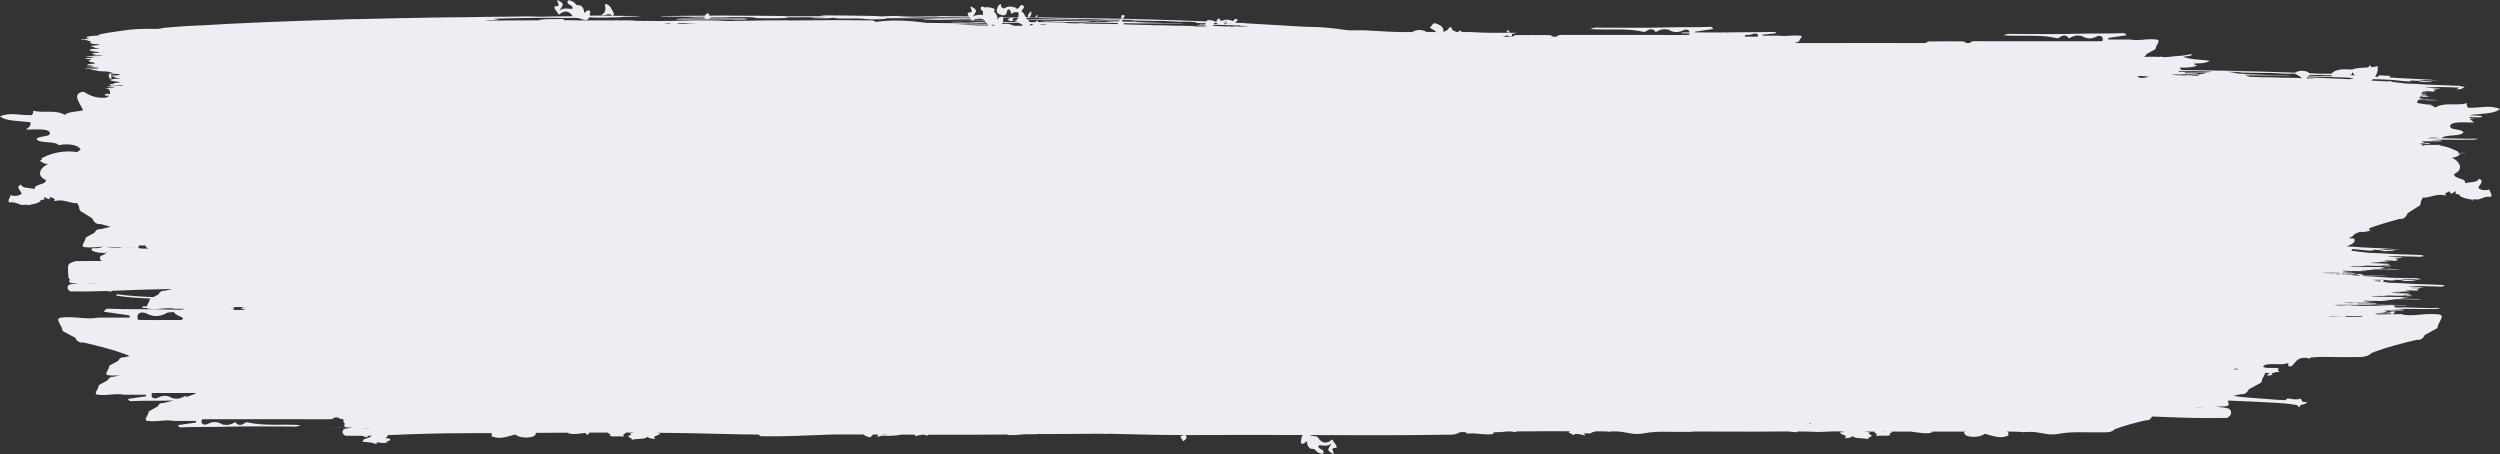 <svg width="600" height="109" viewBox="0 0 600 109" fill="none" xmlns="http://www.w3.org/2000/svg">
<rect x="0" y="0" width="600" height="109" fill="#333333" stroke="none"/>
<path d="M570.653 45.34C570.688 45.321 570.723 45.301 570.75 45.281C570.771 45.303 570.799 45.32 570.82 45.34C570.764 45.34 570.709 45.34 570.653 45.34ZM563.094 59.583C563.101 59.582 563.101 59.582 563.101 59.582L563.108 59.583H563.115C563.115 59.583 563.115 59.583 563.115 59.584C563.108 59.584 563.108 59.583 563.108 59.583C563.101 59.583 563.101 59.583 563.094 59.583ZM564.811 61.161C564.811 61.162 564.804 61.161 564.804 61.162C564.79 61.158 564.79 61.157 564.783 61.154C564.797 61.157 564.797 61.158 564.811 61.161ZM561.747 65.593C561.391 65.585 561.035 65.58 560.673 65.58C560.673 65.565 560.673 65.55 560.673 65.536C560.393 65.53 560.219 65.551 560.079 65.579C559.814 65.579 559.542 65.577 559.27 65.576C559.235 65.559 559.207 65.55 559.158 65.53C559.151 65.547 559.158 65.558 559.151 65.574C558.558 65.569 557.986 65.553 557.448 65.522C557.455 65.508 557.462 65.495 557.469 65.48C558.753 65.432 560.107 65.463 561.405 65.47C561.426 65.47 561.454 65.469 561.475 65.469C561.44 65.488 561.405 65.501 561.37 65.529C561.433 65.476 561.657 65.535 561.747 65.593ZM561.559 65.822C561.377 65.824 561.196 65.826 561.021 65.824C560.91 65.824 560.791 65.824 560.68 65.824C560.68 65.8 560.68 65.776 560.68 65.752C560.826 65.749 560.98 65.748 561.119 65.746C561.119 65.746 561.119 65.746 561.126 65.746H561.266L561.405 65.749C561.454 65.754 561.51 65.754 561.559 65.758C561.531 65.785 561.524 65.809 561.559 65.822ZM562.306 67.321C562.306 67.329 562.306 67.337 562.327 67.342C562.236 67.342 562.159 67.339 562.061 67.338C562.159 67.333 562.236 67.328 562.306 67.321ZM565.153 66.032C565.558 66.047 565.977 66.049 566.381 66.058C566.458 66.104 566.514 66.153 566.577 66.201C565.97 66.155 565.314 66.119 564.546 66.103C564.455 66.051 564.797 66.041 565.153 66.032ZM573.661 70.053C573.654 70.052 573.661 70.052 573.654 70.052C573.661 70.052 573.661 70.052 573.661 70.052C573.661 70.052 573.661 70.052 573.661 70.053ZM571.518 70.954C571.197 70.966 570.848 70.97 570.492 70.971L571.658 70.906C571.63 70.928 571.623 70.949 571.518 70.954ZM564.979 72.398C564.986 72.398 564.986 72.398 564.993 72.398C564.993 72.398 564.993 72.398 564.993 72.398C564.986 72.398 564.986 72.398 564.979 72.398ZM570.939 70.733C570.932 70.734 570.925 70.734 570.918 70.734C570.904 70.734 570.897 70.732 570.883 70.731C570.904 70.732 570.918 70.732 570.939 70.733ZM560.707 73.096C560.721 73.095 560.728 73.093 560.742 73.092C560.763 73.093 560.777 73.095 560.805 73.096C560.77 73.096 560.742 73.096 560.707 73.096ZM536.976 88.656C536.622 88.671 536.269 88.674 535.916 88.666C536.141 88.567 536.406 88.489 536.745 88.451C537.11 88.477 537.043 88.566 536.976 88.656ZM526.898 97.809C526.909 97.799 526.92 97.791 526.93 97.782C527.703 97.785 528.477 97.784 529.255 97.768C528.468 97.811 527.682 97.837 526.898 97.809ZM451.378 103.583C451.802 103.583 452.225 103.583 452.649 103.583C452.275 103.644 451.794 103.635 451.378 103.583ZM436.045 102.684C436.043 102.682 436.041 102.681 436.039 102.678C436.042 102.678 436.044 102.678 436.047 102.678C436.046 102.68 436.046 102.683 436.045 102.684ZM434.557 101.738C434.448 101.738 434.338 101.738 434.229 101.738C434.289 101.671 434.36 101.62 434.425 101.561C434.474 101.569 434.522 101.577 434.571 101.586C434.566 101.637 434.56 101.682 434.557 101.738ZM211.885 104.392C211.931 104.359 211.978 104.33 212.022 104.291C212.384 104.292 212.745 104.293 213.107 104.295L211.885 104.392ZM91.137 102.732C91.68 102.728 92.217 102.732 92.75 102.741C92.769 102.745 92.788 102.75 92.807 102.753C92.264 102.744 91.71 102.736 91.137 102.732ZM88.391 102.781C87.791 102.812 87.19 102.786 86.588 102.754C87.458 102.772 88.323 102.767 89.183 102.755C88.918 102.763 88.655 102.767 88.391 102.781ZM58.764 74.224C58.736 74.295 58.657 74.339 58.559 74.372C57.938 74.375 57.318 74.377 56.697 74.38C56.696 74.379 56.694 74.377 56.693 74.376C56.69 74.377 56.688 74.379 56.685 74.38C56.475 74.381 56.265 74.382 56.055 74.383C55.984 74.114 56.137 73.751 56.507 73.836C56.339 73.727 55.571 73.776 55.1 73.688C56.355 73.689 57.609 73.689 58.864 73.69C58.885 73.704 58.904 73.721 58.923 73.738C58.639 73.779 58.342 73.812 58.016 73.831C57.866 74.171 58.302 74.205 58.764 74.224ZM46.762 94.559C46.083 94.816 45.397 95.048 44.707 95.266C44.632 95.189 44.558 95.107 44.484 95.002C43.678 95.495 42.83 95.811 41.859 95.638C41.715 95.613 41.536 95.659 41.425 95.59C40.24 94.854 39.12 94.8 37.815 95.471C37.285 95.744 36.047 95.742 36.461 94.344C37.047 94.333 37.632 94.323 38.218 94.314C41.162 94.315 44.105 94.315 47.049 94.317C46.952 94.388 46.854 94.464 46.762 94.559ZM33.115 76.766V76.766C32.526 74.821 34.285 74.82 35.038 75.199C36.891 76.131 38.482 76.057 40.165 75.034C40.323 74.938 40.577 75.002 40.781 74.966C41.112 74.909 41.432 74.892 41.744 74.907C42.003 75.677 43.51 75.805 43.958 76.475C43.799 76.627 43.658 76.728 43.517 76.805C40.882 76.807 38.246 76.807 35.61 76.809C34.778 76.795 33.947 76.78 33.115 76.766ZM33.251 59.565C33.227 59.394 33.233 59.194 33.311 58.93C33.835 58.921 34.359 58.911 34.883 58.903C34.923 59.201 35.176 59.449 35.547 59.667C34.77 59.688 34.001 59.673 33.251 59.565ZM30.4 59.354C30.287 59.341 30.169 59.331 30.05 59.323C30.667 59.323 31.284 59.323 31.9 59.323C31.901 59.341 31.901 59.357 31.901 59.375C31.401 59.333 30.9 59.337 30.4 59.354ZM28.926 59.425C27.765 59.489 26.609 59.51 25.465 59.197C25.856 59.211 26.247 59.244 26.639 59.323C27.567 59.323 28.495 59.323 29.423 59.323C29.222 59.338 29.049 59.371 28.926 59.425ZM27.569 68.123C27.569 68.123 27.569 68.122 27.569 68.121C27.61 68.123 27.652 68.123 27.693 68.124C27.652 68.124 27.609 68.124 27.569 68.123ZM26.81 68.111C26.267 68.103 25.713 68.094 25.141 68.09C25.703 68.085 26.258 68.09 26.81 68.101C26.81 68.105 26.81 68.107 26.81 68.111ZM26.88 21.286C26.914 21.286 26.949 21.287 26.983 21.288C26.987 21.288 26.989 21.29 26.993 21.292C26.951 21.29 26.928 21.288 26.88 21.286ZM29.358 19.673C29.356 19.672 29.354 19.672 29.353 19.672C29.354 19.672 29.356 19.672 29.356 19.672C29.357 19.672 29.358 19.672 29.358 19.673ZM31.403 13.111C31.404 13.111 31.405 13.112 31.407 13.112C31.404 13.112 31.403 13.112 31.4 13.112C31.401 13.112 31.403 13.111 31.403 13.111ZM31.706 14.4C31.717 14.401 31.731 14.402 31.742 14.403C31.73 14.403 31.715 14.403 31.703 14.403C31.704 14.402 31.706 14.401 31.706 14.4ZM32.421 11.351C32.422 11.353 32.422 11.354 32.424 11.355C32.426 11.355 32.429 11.356 32.431 11.356C32.427 11.356 32.424 11.356 32.422 11.356L32.424 11.355C32.413 11.355 32.401 11.354 32.39 11.354C32.401 11.353 32.41 11.353 32.421 11.351ZM34.466 9.277C34.449 9.278 34.432 9.279 34.414 9.279C34.392 9.279 34.371 9.278 34.351 9.277C34.392 9.277 34.421 9.278 34.466 9.277ZM35.655 8.551C35.65 8.552 35.643 8.552 35.637 8.552C35.564 8.552 35.495 8.553 35.421 8.552C35.508 8.553 35.573 8.551 35.655 8.551ZM35.621 12.825C35.624 12.829 35.634 12.834 35.633 12.836C35.582 12.832 35.532 12.829 35.483 12.825H35.484C35.529 12.825 35.575 12.825 35.621 12.825ZM35.461 12.145C35.446 12.142 35.435 12.139 35.422 12.136C35.443 12.139 35.471 12.141 35.486 12.145C35.477 12.145 35.469 12.145 35.461 12.145ZM36.156 11.928C36.16 11.928 36.164 11.929 36.168 11.929C36.162 11.929 36.156 11.929 36.149 11.929C36.152 11.929 36.153 11.928 36.156 11.928ZM39.57 14.828C39.586 14.829 39.601 14.829 39.616 14.83C39.6 14.831 39.586 14.832 39.57 14.833C39.57 14.831 39.57 14.829 39.57 14.828ZM39.919 9.21C39.901 9.21 39.883 9.21 39.866 9.21C39.86 9.209 39.864 9.208 39.856 9.207C39.717 9.193 39.95 9.197 39.919 9.21ZM40.53 18.834C40.547 18.837 40.555 18.841 40.575 18.844C40.548 18.843 40.521 18.843 40.494 18.843C40.508 18.84 40.517 18.837 40.53 18.834ZM44.334 13.004C44.334 13.004 44.335 13.005 44.336 13.005C44.335 13.005 44.334 13.005 44.332 13.005C44.333 13.004 44.334 13.004 44.334 13.004ZM47.404 8.666C47.406 8.666 47.407 8.667 47.409 8.668C47.405 8.667 47.401 8.667 47.398 8.667C47.4 8.666 47.402 8.666 47.404 8.666ZM48.077 7.806C48.065 7.81 48.047 7.812 48.033 7.816C48.025 7.813 48.013 7.81 48.004 7.808C48.028 7.808 48.053 7.807 48.077 7.806ZM48.379 6.625C48.392 6.625 48.405 6.624 48.419 6.623C48.396 6.626 48.386 6.63 48.37 6.632C48.368 6.63 48.377 6.627 48.379 6.625ZM48.753 6.731C48.754 6.731 48.755 6.731 48.756 6.731C48.754 6.731 48.753 6.731 48.751 6.731C48.751 6.731 48.752 6.731 48.753 6.731ZM49.098 12.718C49.097 12.718 49.091 12.719 49.089 12.72C49.084 12.719 49.074 12.718 49.069 12.718C49.079 12.718 49.089 12.718 49.098 12.718ZM51.142 12.683C51.13 12.684 51.117 12.684 51.105 12.685C51.095 12.684 51.085 12.683 51.075 12.682C51.097 12.682 51.12 12.682 51.142 12.683ZM51.832 13.292C51.797 13.295 51.757 13.297 51.721 13.3C51.707 13.295 51.704 13.29 51.714 13.285C51.756 13.287 51.778 13.289 51.832 13.292ZM52.461 11.709C52.474 11.711 52.491 11.712 52.504 11.713C52.488 11.713 52.472 11.713 52.457 11.713C52.459 11.712 52.459 11.711 52.461 11.709ZM52.843 15.478C52.834 15.48 52.822 15.481 52.814 15.482C52.811 15.481 52.809 15.48 52.806 15.479C52.819 15.479 52.831 15.479 52.843 15.478ZM53.183 7.627C53.185 7.628 53.183 7.629 53.184 7.63C53.171 7.629 53.157 7.629 53.144 7.629C53.157 7.628 53.17 7.628 53.183 7.627ZM53.524 16.374C53.492 16.375 53.46 16.375 53.427 16.375C53.414 16.373 53.402 16.372 53.388 16.37C53.37 16.365 53.351 16.36 53.333 16.355C53.412 16.359 53.483 16.365 53.524 16.374ZM56.172 12.92C56.191 12.92 56.208 12.92 56.226 12.921C56.202 12.921 56.187 12.922 56.165 12.922C56.165 12.921 56.171 12.921 56.172 12.92ZM56.978 7.223C56.981 7.225 56.99 7.226 56.994 7.226C56.974 7.226 56.956 7.226 56.936 7.226C56.951 7.226 56.962 7.225 56.978 7.223ZM57.007 15.791C57.004 15.789 57.008 15.789 57.006 15.788C57.003 15.787 56.997 15.786 56.994 15.785C57.025 15.785 57.053 15.785 57.084 15.785C57.055 15.787 57.035 15.789 57.007 15.791ZM59.383 13.535C59.438 13.533 59.485 13.532 59.539 13.53C59.48 13.532 59.427 13.534 59.369 13.536C59.374 13.536 59.379 13.535 59.383 13.535ZM60.331 12.753C60.328 12.754 60.324 12.754 60.322 12.755C60.321 12.755 60.321 12.754 60.32 12.753C60.324 12.753 60.327 12.753 60.331 12.753ZM61.352 12.502C61.352 12.502 61.352 12.502 61.351 12.502C61.35 12.502 61.349 12.502 61.348 12.502C61.35 12.502 61.351 12.502 61.352 12.502ZM61.703 12.755C61.71 12.755 61.716 12.755 61.722 12.755H61.723C61.708 12.755 61.693 12.756 61.679 12.757C61.687 12.756 61.696 12.755 61.703 12.755ZM63.33 11.606C63.356 11.606 63.374 11.607 63.402 11.607C63.375 11.61 63.345 11.611 63.318 11.615C63.32 11.611 63.32 11.607 63.33 11.606ZM63.735 18.741C63.717 18.743 63.694 18.743 63.676 18.745C63.676 18.744 63.675 18.742 63.674 18.741C63.694 18.741 63.715 18.741 63.735 18.741ZM64.756 11.499C64.753 11.5 64.75 11.5 64.748 11.5C64.746 11.5 64.744 11.5 64.742 11.499C64.746 11.499 64.751 11.499 64.756 11.499ZM65.096 11.822C65.046 11.826 65.009 11.832 64.964 11.837C64.951 11.833 64.924 11.828 64.908 11.824C64.97 11.822 65.034 11.822 65.096 11.822ZM65.097 9.671C65.092 9.672 65.087 9.672 65.083 9.672C65.08 9.672 65.078 9.672 65.076 9.672C65.083 9.672 65.09 9.671 65.097 9.671ZM66.799 8.846C66.773 8.847 66.747 8.847 66.721 8.848C66.716 8.847 66.712 8.846 66.707 8.846C66.737 8.846 66.769 8.845 66.799 8.846ZM66.844 13.543C66.821 13.542 66.807 13.541 66.782 13.541C66.795 13.541 66.808 13.54 66.821 13.539C66.827 13.541 66.838 13.541 66.844 13.543ZM67.479 13.686C67.478 13.689 67.485 13.692 67.484 13.695C67.466 13.693 67.447 13.69 67.429 13.688C67.446 13.687 67.463 13.686 67.479 13.686ZM58.63 22.898C58.621 22.9 58.608 22.901 58.598 22.902C58.593 22.901 58.589 22.9 58.584 22.898C58.6 22.898 58.615 22.898 58.63 22.898ZM60.571 23.831C60.592 23.829 60.612 23.828 60.633 23.828C60.645 23.828 60.659 23.829 60.672 23.831C60.638 23.831 60.605 23.831 60.571 23.831ZM60.259 23.726C60.273 23.724 60.286 23.721 60.299 23.72C60.31 23.721 60.323 23.722 60.333 23.723C60.311 23.725 60.283 23.725 60.259 23.726ZM36.848 13.112C36.84 13.112 36.83 13.112 36.822 13.112C36.821 13.111 36.82 13.111 36.819 13.11C36.828 13.111 36.839 13.111 36.848 13.112ZM36.617 22.254C36.613 22.257 36.604 22.261 36.602 22.264C36.569 22.26 36.535 22.257 36.506 22.253C36.543 22.253 36.581 22.253 36.617 22.254ZM37.867 23.185C37.835 23.185 37.804 23.185 37.772 23.184C37.765 23.181 37.757 23.18 37.749 23.178C37.789 23.181 37.829 23.183 37.867 23.185ZM38.209 21.321C38.205 21.322 38.201 21.322 38.197 21.323C38.198 21.322 38.198 21.322 38.199 21.322C38.203 21.321 38.205 21.322 38.209 21.321ZM39.584 22.288C39.568 22.288 39.562 22.289 39.546 22.289C39.549 22.288 39.551 22.287 39.554 22.286C39.564 22.286 39.575 22.287 39.584 22.288ZM42.574 12.896C42.594 12.896 42.615 12.896 42.634 12.897C42.625 12.898 42.613 12.899 42.604 12.899C42.595 12.898 42.584 12.897 42.574 12.896ZM46.037 21.356C46.013 21.357 45.988 21.356 45.965 21.356C45.972 21.355 45.985 21.353 45.991 21.352C46.006 21.353 46.021 21.355 46.037 21.356ZM40.249 20.47C40.217 20.469 40.185 20.467 40.154 20.466C40.185 20.465 40.217 20.463 40.249 20.461C40.249 20.465 40.249 20.467 40.249 20.47ZM43.313 22.253C43.313 22.253 43.313 22.253 43.313 22.254C43.312 22.253 43.312 22.253 43.311 22.253C43.311 22.253 43.312 22.253 43.313 22.253ZM47.361 23.937C47.372 23.937 47.385 23.937 47.398 23.937C47.381 23.938 47.363 23.937 47.346 23.938C47.351 23.937 47.358 23.937 47.363 23.937C47.362 23.937 47.361 23.937 47.361 23.937ZM48.758 21.429C48.728 21.429 48.698 21.43 48.667 21.43C48.654 21.425 48.637 21.422 48.622 21.418C48.667 21.422 48.716 21.424 48.758 21.429ZM49.78 22.396C49.773 22.396 49.767 22.396 49.76 22.396C49.764 22.395 49.768 22.395 49.772 22.395C49.775 22.395 49.776 22.395 49.78 22.396ZM50.462 23.544C50.272 23.54 50.127 23.541 49.977 23.541C50.076 23.537 50.214 23.536 50.343 23.534C50.383 23.537 50.425 23.54 50.462 23.544ZM50.805 22.11C50.785 22.11 50.766 22.11 50.747 22.11C50.755 22.109 50.764 22.108 50.771 22.107C50.782 22.108 50.795 22.108 50.805 22.11ZM51.906 18.849C51.834 18.85 51.763 18.851 51.693 18.852C51.68 18.85 51.66 18.849 51.654 18.846C51.761 18.847 51.825 18.848 51.906 18.849ZM52.496 21.036C52.494 21.036 52.491 21.037 52.489 21.037C52.488 21.037 52.489 21.036 52.488 21.036C52.491 21.036 52.494 21.036 52.496 21.036ZM52.503 18.919C52.502 18.919 52.501 18.919 52.5 18.919C52.501 18.919 52.501 18.919 52.501 18.919C52.501 18.919 52.503 18.919 52.503 18.919ZM52.724 18.812C52.764 18.813 52.804 18.813 52.844 18.813C52.751 18.83 52.617 18.838 52.466 18.843C52.545 18.837 52.629 18.826 52.724 18.812ZM55.906 19.457C55.902 19.459 55.894 19.462 55.89 19.464C55.879 19.462 55.87 19.459 55.859 19.457C55.874 19.457 55.89 19.457 55.906 19.457ZM29.345 46.757C29.29 46.757 29.235 46.757 29.18 46.757C29.203 46.738 29.228 46.721 29.25 46.699C29.28 46.719 29.313 46.738 29.345 46.757ZM67.819 15.479C67.816 15.479 67.811 15.479 67.807 15.48C67.805 15.479 67.802 15.479 67.799 15.478C67.807 15.478 67.812 15.478 67.819 15.479ZM68.16 14.725C68.126 14.73 68.085 14.732 68.048 14.736C68.03 14.732 68.013 14.728 67.992 14.725C68.049 14.725 68.098 14.726 68.16 14.725ZM69.181 9.599C69.179 9.6 69.177 9.6 69.174 9.602C69.172 9.6 69.17 9.6 69.167 9.599C69.172 9.599 69.176 9.599 69.181 9.599ZM70.541 8.272C70.532 8.275 70.526 8.278 70.517 8.282C70.506 8.278 70.496 8.275 70.484 8.272C70.503 8.272 70.522 8.272 70.541 8.272ZM71.064 5.837C71.118 5.837 71.168 5.836 71.222 5.835C71.181 5.843 71.121 5.849 71.055 5.854C71.052 5.849 71.061 5.844 71.064 5.837ZM71.567 9.528C71.56 9.528 71.552 9.528 71.545 9.528C71.543 9.528 71.541 9.528 71.539 9.528C71.548 9.528 71.558 9.528 71.567 9.528ZM71.905 9.419H71.906C71.903 9.42 71.899 9.42 71.896 9.421C71.894 9.42 71.891 9.42 71.889 9.419C71.894 9.419 71.9 9.419 71.905 9.419ZM72.248 5.979C72.23 5.98 72.208 5.981 72.189 5.983C72.174 5.982 72.16 5.98 72.145 5.98C72.18 5.98 72.215 5.979 72.248 5.979ZM74.501 11.381C74.495 11.381 74.488 11.382 74.481 11.383C74.383 11.381 74.293 11.381 74.192 11.379C74.308 11.38 74.398 11.38 74.501 11.381ZM74.966 10.101C74.964 10.101 74.963 10.101 74.961 10.102C74.96 10.101 74.958 10.101 74.957 10.101C74.96 10.101 74.963 10.101 74.966 10.101ZM75.627 8.665C75.634 8.666 75.64 8.666 75.647 8.667C75.636 8.667 75.625 8.667 75.614 8.667C75.618 8.666 75.624 8.666 75.627 8.665ZM76.545 11.319C76.586 11.319 76.628 11.319 76.669 11.319C76.579 11.333 76.469 11.341 76.351 11.346C76.414 11.339 76.478 11.33 76.545 11.319ZM77.659 14.868C77.669 14.869 77.679 14.868 77.688 14.869C77.679 14.871 77.663 14.871 77.651 14.874C77.653 14.871 77.657 14.871 77.659 14.868ZM79.391 11.391C79.384 11.392 79.375 11.393 79.368 11.394C79.356 11.393 79.344 11.392 79.333 11.391C79.353 11.391 79.372 11.391 79.391 11.391ZM80.412 9.887C80.408 9.887 80.4 9.888 80.396 9.888C80.393 9.888 80.391 9.887 80.387 9.887C80.396 9.887 80.404 9.887 80.412 9.887ZM81.092 8.81C81.077 8.81 81.062 8.81 81.047 8.81C81.047 8.809 81.041 8.807 81.04 8.806C81.054 8.807 81.078 8.808 81.092 8.81ZM81.237 8.058C81.303 8.058 81.368 8.058 81.434 8.058C81.356 8.061 81.283 8.064 81.21 8.067C81.218 8.064 81.229 8.061 81.237 8.058ZM81.407 8.667C81.416 8.667 81.424 8.667 81.433 8.667C81.427 8.668 81.421 8.668 81.415 8.669C81.412 8.668 81.41 8.668 81.407 8.667ZM81.403 9.386C81.399 9.385 81.396 9.384 81.391 9.384C81.406 9.384 81.421 9.384 81.436 9.384C81.425 9.384 81.414 9.384 81.403 9.386ZM85.179 5.655C85.18 5.655 85.179 5.655 85.18 5.655C85.178 5.655 85.176 5.655 85.174 5.655C85.176 5.655 85.178 5.655 85.179 5.655ZM86.083 6.436C86.175 6.44 86.264 6.447 86.344 6.461C86.248 6.47 86.132 6.474 86.012 6.478C86.052 6.467 86.07 6.454 86.083 6.436ZM86.391 5.705C86.394 5.71 86.36 5.718 86.332 5.727C86.287 5.727 86.243 5.726 86.199 5.726C86.222 5.714 86.301 5.709 86.391 5.705ZM86.524 6.55C86.528 6.551 86.534 6.551 86.538 6.552C86.532 6.552 86.526 6.552 86.52 6.552C86.523 6.552 86.523 6.551 86.524 6.55ZM94.721 5.473C94.725 5.473 94.728 5.474 94.731 5.474C94.725 5.475 94.72 5.475 94.713 5.475C94.717 5.474 94.718 5.473 94.721 5.473ZM104.572 5.435C104.577 5.437 104.571 5.438 104.578 5.441C104.546 5.441 104.513 5.441 104.481 5.441C104.507 5.439 104.542 5.437 104.572 5.435ZM104.918 4.329C104.915 4.329 104.91 4.33 104.907 4.331C104.901 4.329 104.893 4.329 104.887 4.328C104.897 4.329 104.908 4.329 104.918 4.329ZM85.184 20.676C85.172 20.678 85.158 20.678 85.146 20.68C85.135 20.678 85.124 20.676 85.112 20.675C85.136 20.676 85.161 20.676 85.184 20.676ZM81.652 13.151C81.693 13.15 81.731 13.149 81.773 13.149C81.717 13.155 81.682 13.161 81.634 13.168C81.639 13.162 81.645 13.156 81.652 13.151ZM81.37 13.542C81.384 13.538 81.397 13.535 81.409 13.531C81.417 13.535 81.425 13.538 81.433 13.542C81.412 13.542 81.391 13.542 81.37 13.542ZM68.841 16.052C68.836 16.053 68.83 16.053 68.825 16.054C68.821 16.053 68.818 16.053 68.814 16.052C68.823 16.052 68.832 16.052 68.841 16.052ZM69.18 18.669C69.177 18.669 69.172 18.669 69.169 18.669C69.167 18.669 69.165 18.669 69.163 18.669C69.168 18.669 69.174 18.669 69.18 18.669ZM70.313 15.987C70.229 15.989 70.145 15.992 70.062 15.995C69.994 15.996 69.927 15.996 69.861 15.995C70.011 15.992 70.163 15.989 70.313 15.987ZM110.381 4.294C110.379 4.294 110.376 4.295 110.373 4.295C110.37 4.295 110.366 4.294 110.363 4.294C110.37 4.294 110.376 4.294 110.381 4.294ZM110.702 4.437C110.7 4.438 110.698 4.438 110.696 4.439C110.692 4.438 110.688 4.438 110.684 4.437C110.689 4.437 110.696 4.437 110.702 4.437ZM159.425 5.58C159.826 5.5 160.379 5.531 160.914 5.549C160.86 5.584 160.804 5.628 160.75 5.67C160.264 5.648 159.843 5.618 159.425 5.58ZM167.114 5.571C166.086 5.623 165.058 5.675 164.03 5.725C163.621 5.721 163.21 5.717 162.801 5.711C162.731 5.652 162.66 5.595 162.59 5.548C164.095 5.546 165.604 5.557 167.114 5.571ZM163.808 5.333C163.807 5.333 163.805 5.333 163.805 5.333C163.803 5.333 163.801 5.333 163.798 5.333C163.802 5.333 163.805 5.333 163.808 5.333ZM168.566 5.046C168.587 5.046 168.608 5.046 168.629 5.046C168.614 5.047 168.603 5.05 168.588 5.051C168.578 5.05 168.579 5.048 168.567 5.046C168.567 5.046 168.567 5.046 168.568 5.046H168.566C168.567 5.046 168.567 5.046 168.567 5.046C168.565 5.046 168.564 5.046 168.562 5.046C168.564 5.046 168.565 5.046 168.566 5.046ZM171.052 5.334C171.056 5.337 171.061 5.338 171.066 5.34C171.026 5.338 170.986 5.337 170.947 5.334C170.981 5.334 171.016 5.334 171.052 5.334ZM177.99 5.138C178.03 5.139 178.067 5.142 178.106 5.143C178.09 5.145 178.073 5.144 178.058 5.146C178.031 5.148 177.979 5.147 177.972 5.154C177.95 5.173 177.887 5.149 177.99 5.138ZM182.448 5.258C182.472 5.26 182.496 5.26 182.519 5.261C182.448 5.261 182.378 5.261 182.307 5.261C182.355 5.26 182.401 5.26 182.448 5.258ZM189.381 5.149C189.376 5.149 189.373 5.149 189.369 5.149C189.362 5.075 189.356 5.002 189.347 4.928C189.348 5.007 189.361 5.08 189.381 5.149ZM235.614 4.796C235.016 4.75 234.372 4.742 233.716 4.741C233.832 4.663 233.947 4.601 234.061 4.543C234.645 4.544 235.225 4.553 235.812 4.551C235.914 4.616 236.013 4.7 236.112 4.793C235.948 4.792 235.78 4.795 235.614 4.796ZM215.596 4.075C215.566 4.066 215.535 4.057 215.502 4.048C215.863 3.99 216.446 4.014 216.936 4.004C216.936 4.004 216.936 4.004 216.935 4.004C216.936 4.004 216.936 4.004 216.937 4.004C217.715 4.006 218.493 4.007 219.272 4.007C221.561 4.103 223.984 4.101 226.385 4.117C227.378 4.17 228.451 4.146 229.493 4.152L229.625 4.156L229.76 4.154C230.534 4.202 231.387 4.181 232.212 4.184C232.385 4.185 232.556 4.185 232.728 4.186C232.767 4.242 232.807 4.295 232.847 4.354C227.053 4.292 221.195 4.277 215.596 4.075ZM239.829 4.26C239.739 4.34 239.652 4.434 239.565 4.531C239.563 4.545 239.369 4.549 239.369 4.549C239.369 4.549 239.334 4.361 239.329 4.374C239.332 4.334 239.321 4.298 239.321 4.26C239.491 4.26 239.659 4.26 239.829 4.26ZM242.04 4.282C242.241 4.283 242.443 4.288 242.645 4.29C242.338 4.374 242.049 4.499 241.794 4.738C242.454 5.067 242.708 5.19 242.907 4.978C242.936 4.978 242.964 4.978 242.992 4.979C243.23 4.974 243.62 4.98 243.598 4.941C243.576 4.902 243.29 4.888 242.975 4.884C243.057 4.759 243.142 4.565 243.248 4.298C243.608 4.304 243.968 4.309 244.327 4.314C244.194 4.615 243.946 4.879 243.483 5.071C243.688 5.185 243.9 5.199 244.116 5.17C244.183 5.233 244.255 5.274 244.326 5.325C243.872 5.323 243.419 5.312 242.935 5.295C242.206 5.268 241.445 5.244 240.702 5.248C240.755 4.977 240.795 4.652 240.826 4.264C241.23 4.271 241.633 4.28 242.04 4.282ZM246.783 4.273C246.787 4.284 246.787 4.291 246.791 4.302C246.805 4.292 246.816 4.281 246.829 4.27C247.054 4.258 247.281 4.252 247.502 4.232C247.769 4.209 248.241 4.208 248.648 4.232C248.67 4.245 248.687 4.254 248.689 4.251C248.693 4.246 248.698 4.24 248.702 4.235C248.906 4.249 249.092 4.268 249.22 4.294C249.297 4.334 249.518 4.359 249.918 4.363C251.131 4.348 252.092 4.455 253.305 4.44C253.306 4.44 253.305 4.44 253.306 4.44C253.94 4.48 254.644 4.478 255.346 4.477C255.342 4.476 255.338 4.476 255.333 4.476C256.64 4.537 258.026 4.549 259.433 4.548H259.434C259.434 4.548 259.434 4.548 259.433 4.548L259.414 4.546C259.492 4.552 259.574 4.555 259.658 4.557C261.345 4.632 263.35 4.596 264.894 4.721C265.439 4.776 266.009 4.764 266.587 4.727C267.317 4.744 268.115 4.739 268.896 4.74C268.815 4.797 268.737 4.856 268.662 4.916C268.346 4.902 268.011 4.896 267.657 4.898C267.657 4.898 267.657 4.898 267.657 4.898C266.787 4.852 265.834 4.873 264.92 4.861C261.152 4.793 257.389 4.721 253.613 4.658C251.351 4.62 249.11 4.529 246.768 4.611C246.693 4.613 246.605 4.614 246.517 4.615C246.476 4.589 246.437 4.561 246.396 4.536C246.354 4.46 246.316 4.38 246.277 4.301C246.448 4.295 246.614 4.282 246.783 4.273ZM272.345 4.934C272.38 4.94 272.549 4.945 272.657 4.945C274.817 4.953 276.873 5.071 279.097 5.014C279.846 5.055 280.559 5.109 281.355 5.134C282.318 5.164 283.171 5.274 284.338 5.194C285.287 5.209 286.269 5.216 286.972 5.3C286.822 5.446 287.121 5.592 288.805 5.528C288.989 5.52 289.159 5.517 289.335 5.512C289.325 5.583 289.314 5.653 289.312 5.736C289.289 5.735 289.266 5.735 289.243 5.735C288.689 5.725 287.971 5.711 287.814 5.785C287.65 5.862 288.399 5.878 288.922 5.891C289.053 5.895 289.186 5.898 289.318 5.901C289.321 5.972 289.326 6.047 289.334 6.125C289.265 6.123 289.195 6.122 289.127 6.12C288.474 6.106 287.532 6.003 287.279 6.081C286.985 6.17 288.214 6.201 289.002 6.227C289.109 6.231 289.224 6.232 289.341 6.233C289.342 6.244 289.341 6.251 289.343 6.263C289.4 6.249 289.458 6.245 289.515 6.233C289.566 6.234 289.616 6.234 289.667 6.234C289.667 6.234 289.668 6.234 289.669 6.234L289.699 6.23C289.487 6.353 288.716 6.368 287.86 6.366C287.847 6.366 287.833 6.366 287.819 6.366C287.67 6.366 287.519 6.365 287.368 6.364C287.16 6.342 286.953 6.319 286.745 6.297C285.306 6.137 283.277 6.21 281.576 6.152C281.576 6.152 281.576 6.152 281.576 6.152H281.576C281.576 6.152 281.576 6.152 281.576 6.152C281.577 6.152 281.578 6.152 281.579 6.152L281.599 6.153C280.134 6.055 278.415 6.084 276.823 6.048C276.118 5.992 275.291 5.98 274.442 5.976C274.442 5.976 274.442 5.976 274.442 5.976C273.361 5.946 272.252 5.924 271.205 5.883C270.655 5.862 270.098 5.846 269.542 5.83C269.613 5.79 269.683 5.752 269.752 5.718C269.721 5.667 269.689 5.612 269.658 5.561C272.241 5.607 274.846 5.636 277.496 5.627C278.169 5.625 278.841 5.623 279.513 5.621C279.575 5.627 279.641 5.631 279.711 5.633C280.164 5.659 280.708 5.651 281.178 5.671C281.178 5.671 281.178 5.671 281.179 5.671C281.576 5.709 282.059 5.694 282.517 5.696C282.941 5.726 283.402 5.745 283.831 5.704C284.018 5.685 283.849 5.663 283.6 5.656C280.174 5.558 276.739 5.464 273.423 5.329C273.409 5.333 273.396 5.336 273.383 5.338C273.377 5.338 273.372 5.337 273.367 5.337C273.368 5.337 273.423 5.329 273.423 5.329C272.871 5.201 271.956 5.16 270.655 5.191C270.274 5.201 269.847 5.19 269.435 5.185C269.399 5.124 269.362 5.062 269.325 5C269.68 4.983 269.56 4.962 269.293 4.946C269.253 4.877 269.214 4.812 269.172 4.742C270.42 4.746 271.6 4.772 272.345 4.934ZM291.98 5.513C292.034 5.624 292.143 5.718 292.331 5.782C291.994 5.776 291.655 5.769 291.313 5.764C291.342 5.68 291.373 5.59 291.403 5.503C291.593 5.506 291.784 5.509 291.98 5.513ZM294.482 5.353C294.276 5.343 294.071 5.334 293.863 5.325C293.927 5.135 294.325 5.015 294.482 5.353ZM293.733 5.692C293.827 5.712 294.059 5.735 294.195 5.756C294.069 5.78 293.944 5.805 293.819 5.829C293.759 5.826 293.696 5.825 293.636 5.823C293.674 5.789 293.703 5.74 293.733 5.692ZM295.159 5.658C295.085 5.681 294.978 5.686 294.859 5.685C294.911 5.65 294.966 5.619 295.025 5.599C295.164 5.613 295.239 5.633 295.159 5.658ZM294.539 5.566C294.548 5.566 294.558 5.566 294.567 5.567C294.582 5.606 294.597 5.643 294.615 5.676C294.537 5.671 294.458 5.666 294.38 5.662C294.191 5.65 293.885 5.643 293.758 5.659C293.774 5.628 293.784 5.587 293.797 5.549C294.053 5.55 294.305 5.553 294.539 5.566ZM297.535 6.129C297.614 6.137 297.692 6.145 297.771 6.153C297.782 6.208 297.8 6.266 297.834 6.331C297.922 6.282 297.99 6.232 298.059 6.182C298.468 6.222 298.881 6.261 299.307 6.298C299.31 6.299 299.317 6.302 299.318 6.301C299.319 6.301 299.32 6.301 299.32 6.3C299.52 6.317 299.725 6.333 299.933 6.35C298.959 6.356 297.986 6.362 297.012 6.368C296.932 6.345 296.852 6.322 296.773 6.301C296.536 6.237 296.376 6.284 296.242 6.373C295.882 6.376 295.522 6.378 295.161 6.381C295.121 6.379 295.08 6.377 295.039 6.375C295.061 6.334 295.082 6.296 295.108 6.248C294.9 6.271 294.702 6.304 294.511 6.351C293.186 6.29 291.834 6.236 290.439 6.191C290.393 6.185 290.337 6.181 290.284 6.175C290.568 6.182 290.857 6.204 291.157 6.215C291.188 6.125 291.22 6.036 291.25 5.946C293.375 5.996 295.5 6.044 297.535 6.129ZM341.118 7.707C341.118 7.71 341.119 7.713 341.119 7.717C341.116 7.713 341.111 7.711 341.108 7.707C341.111 7.707 341.115 7.707 341.118 7.707ZM414.965 8.033C414.712 8.054 414.459 8.071 414.207 8.085C414.466 8.002 414.72 7.974 414.965 8.033ZM418.881 8.349C419.491 8.457 420.107 8.388 420.787 8.126C421.202 7.968 422.171 7.968 421.847 8.785C421.389 8.791 420.93 8.797 420.473 8.803C419.901 8.803 419.329 8.803 418.757 8.803C418.842 8.61 418.881 8.463 418.881 8.349ZM434.331 11.61C434.333 11.618 434.336 11.624 434.338 11.632C434.332 11.632 434.326 11.632 434.319 11.633C434.323 11.625 434.326 11.618 434.331 11.61ZM525.391 17.04C527.078 17.115 529.083 17.08 530.627 17.204C530.74 17.216 530.86 17.214 530.975 17.221C530.696 17.252 530.417 17.288 530.142 17.336C527.801 17.294 525.458 17.252 523.115 17.209C522.983 17.174 522.88 17.115 522.83 17.012C523.597 17.026 524.375 17.032 525.166 17.031C525.167 17.031 525.167 17.031 525.167 17.031L525.148 17.03C525.225 17.035 525.306 17.039 525.391 17.04ZM538.078 17.417C538.113 17.425 538.282 17.428 538.39 17.429C540.552 17.437 542.604 17.555 544.83 17.499C545.577 17.538 546.296 17.593 547.091 17.617C548.054 17.647 548.906 17.759 550.071 17.677C550.294 17.681 550.518 17.685 550.741 17.689C551.411 17.988 552.046 18.305 552.402 18.775C550.965 18.624 548.982 18.693 547.307 18.636C547.307 18.636 547.307 18.636 547.314 18.636L547.335 18.638C545.87 18.539 544.146 18.568 542.555 18.533C541.85 18.476 541.026 18.464 540.175 18.459C540.105 18.458 540.035 18.456 539.972 18.454C539.589 18.324 539.205 18.202 538.811 18.086C540.279 18.099 541.738 18.116 543.232 18.11C543.902 18.109 544.572 18.108 545.249 18.106C545.304 18.111 545.374 18.115 545.444 18.117C545.898 18.143 546.442 18.136 546.91 18.154C547.307 18.192 547.789 18.178 548.25 18.179C548.675 18.21 549.136 18.23 549.562 18.188C549.75 18.17 549.583 18.147 549.331 18.141C545.905 18.042 542.471 17.948 539.156 17.813C539.142 17.816 539.128 17.819 539.114 17.822C539.107 17.822 539.107 17.821 539.1 17.821L539.156 17.813C538.729 17.714 538.082 17.669 537.213 17.666C536.34 17.468 535.446 17.317 534.549 17.224C535.928 17.226 537.262 17.241 538.078 17.417ZM557.35 17.991C557.441 18.023 557.56 18.035 557.665 18.039C557.853 18.045 558.069 18.034 558.314 18.049C558.558 18.065 558.977 18.027 559.242 18.051C559.416 18.068 559.591 18.099 559.758 18.134C559.591 18.132 559.451 18.136 559.423 18.155C559.395 18.181 559.744 18.211 559.926 18.24C559.8 18.264 559.675 18.289 559.549 18.312C558.09 18.246 556.506 18.247 554.978 18.218C554.684 18.213 554.349 18.208 554.07 18.213C554.147 18.147 554.203 18.082 554.238 18.019C554.335 18.016 554.426 18.015 554.538 18.011C555.571 17.972 556.436 17.975 557.35 17.991ZM564.497 17.297C564.511 17.297 564.525 17.297 564.532 17.297C564.665 17.602 564.993 17.804 565.153 18.091C564.72 18.066 564.281 18.042 563.841 18.019C564.602 17.955 564.49 17.632 564.497 17.297ZM556.171 18.676C555.85 18.629 555.34 18.614 554.859 18.604C554.482 18.596 554.014 18.559 553.638 18.543L553.7 18.479C553.777 18.435 553.833 18.392 553.896 18.349C554.119 18.362 554.412 18.369 554.656 18.376C557.539 18.448 560.491 18.497 563.269 18.614C563.813 18.668 564.351 18.721 564.909 18.771C564.616 18.899 564.169 18.945 563.764 19.012C561.336 18.878 558.83 18.76 556.171 18.676ZM582.58 33.152C583.453 32.98 584.52 32.982 585.595 33.169C584.513 33.21 583.536 33.19 582.58 33.152ZM309.304 6.862C309.301 6.857 309.298 6.853 309.294 6.848C309.294 6.848 309.328 6.799 309.335 6.789C309.335 6.789 309.335 6.789 309.336 6.789C309.326 6.814 309.315 6.837 309.304 6.862ZM528.557 17.736C528.436 17.748 528.322 17.764 528.231 17.779C528.016 17.774 527.637 17.773 527.61 17.763C527.177 17.589 525.76 17.601 524.536 17.576C524.5 17.576 524.464 17.575 524.428 17.574C524.424 17.471 524.368 17.404 524.278 17.362C525.345 17.377 526.417 17.39 527.503 17.39C528.226 17.423 528.977 17.425 529.731 17.424C529.334 17.508 528.943 17.611 528.557 17.736ZM555.187 19.54C555.173 19.541 555.159 19.542 555.145 19.544C555.138 19.541 555.131 19.54 555.124 19.538C555.145 19.538 555.166 19.539 555.187 19.54ZM526.264 18.136C525.577 18.008 524.721 18.031 523.807 18.105C522.823 18.056 521.556 18.046 521.261 17.901C521.628 17.904 521.993 17.909 522.375 17.916C522.714 17.923 523.143 17.933 523.488 17.934C523.663 17.935 523.805 17.928 523.851 17.898C523.855 17.896 523.883 17.907 523.846 17.892C523.809 17.875 523.714 17.848 523.458 17.849C523.202 17.85 522.772 17.839 522.439 17.833C522.042 17.825 521.618 17.819 521.194 17.816C521.617 17.805 522.039 17.791 522.461 17.778C523.257 17.788 524.067 17.793 524.816 17.823H524.816C525.852 17.877 526.965 17.888 528.083 17.897C527.858 17.981 527.636 18.071 527.417 18.171C527.028 18.163 526.641 18.152 526.264 18.136ZM515.73 18.285C515.687 18.325 515.638 18.362 515.588 18.399C515.192 18.395 514.875 18.408 514.697 18.461C514.478 18.526 514.801 18.566 515.284 18.588C515.213 18.623 515.137 18.653 515.06 18.684C514.859 18.683 514.661 18.682 514.458 18.684C514.159 18.688 513.851 18.682 513.551 18.685C513.348 18.546 513.141 18.412 512.931 18.268C513.032 18.263 513.135 18.257 513.258 18.247C514.042 18.277 514.914 18.269 515.73 18.285ZM491.94 18.262C491.954 18.262 491.967 18.262 491.98 18.263C491.972 18.264 491.965 18.266 491.957 18.268C491.952 18.266 491.945 18.264 491.94 18.262ZM558.642 75.939C559.982 75.968 561.021 75.953 562.006 76.011C562.487 76.04 563.318 76.054 562.99 75.954C562.55 75.816 563.297 75.846 564.05 75.835C565.014 75.821 565.977 75.846 566.926 75.832C566.912 75.887 566.905 75.938 566.884 75.996C566.053 76.01 565.223 76.024 564.392 76.039C562.752 76.038 561.112 76.038 559.472 76.037C559.158 76.013 558.865 75.983 558.642 75.939ZM557.225 69.263C557.211 69.266 557.19 69.269 557.162 69.272C557.106 69.269 557.043 69.266 556.981 69.263C557.085 69.263 557.148 69.263 557.225 69.263ZM557.343 69.154C557.343 69.155 557.337 69.156 557.337 69.157C557.33 69.156 557.323 69.155 557.323 69.154C557.33 69.154 557.336 69.154 557.343 69.154ZM556.855 63.467C556.848 63.474 556.841 63.482 556.834 63.491C556.771 63.491 556.708 63.491 556.639 63.491C556.708 63.482 556.778 63.474 556.855 63.467ZM573.814 20.535C573.828 20.537 573.835 20.539 573.842 20.541H573.835C573.828 20.539 573.821 20.537 573.814 20.535ZM555.403 18.718L555.431 18.715C555.333 18.774 555.096 18.807 554.789 18.826C554.412 18.759 553.966 18.674 553.512 18.681L554.719 18.83C554.419 18.847 554.056 18.85 553.672 18.85L553.512 18.681L553.526 18.665C553.889 18.685 554.356 18.699 554.733 18.712C554.943 18.718 555.18 18.716 555.403 18.718ZM545.542 18.82C545.549 18.819 545.556 18.818 545.563 18.817C545.57 18.818 545.584 18.819 545.598 18.82C545.577 18.82 545.563 18.821 545.542 18.82ZM545.556 20.183C545.57 20.183 545.584 20.183 545.591 20.183C545.591 20.183 545.591 20.183 545.598 20.183C545.584 20.189 545.549 20.191 545.528 20.195C545.535 20.191 545.549 20.187 545.556 20.183ZM544.209 19.32C544.209 19.319 544.216 19.317 544.223 19.316C544.251 19.317 544.279 19.32 544.306 19.322C544.272 19.321 544.237 19.321 544.209 19.32ZM279.809 6.336C279.816 6.335 279.821 6.334 279.827 6.334C279.839 6.335 279.852 6.335 279.864 6.336C279.864 6.337 279.864 6.336 279.864 6.337C279.845 6.336 279.828 6.337 279.809 6.336ZM224.744 5.76C225.175 5.764 225.607 5.767 226.039 5.77C225.605 5.778 225.173 5.778 224.744 5.76ZM237.095 6.121C236.536 6.116 235.973 6.115 235.4 6.119C235.276 6.119 235.153 6.117 235.028 6.117C234.78 6.108 234.531 6.106 234.283 6.094C234.224 6.067 234.167 6.047 234.111 6.052C233.997 6.063 233.881 6.064 233.767 6.07C232.25 5.997 230.734 5.901 229.218 5.811C231.9 5.839 234.578 5.87 237.245 5.913C237.168 5.977 237.115 6.046 237.095 6.121ZM251.665 6.175C251.664 6.174 251.662 6.173 251.661 6.171C251.702 6.173 251.743 6.174 251.785 6.175C251.745 6.175 251.705 6.175 251.665 6.175ZM247.248 5.781C247.337 5.777 247.421 5.773 247.525 5.764C247.703 5.771 247.893 5.773 248.079 5.776C247.803 5.906 247.527 6.037 247.25 6.168C247.264 6.028 247.26 5.902 247.248 5.781ZM250.812 6.146C250.804 6.157 250.796 6.161 250.787 6.174C250.643 6.184 250.508 6.165 250.378 6.132C250.521 6.137 250.667 6.142 250.812 6.146ZM251.26 5.86C251.272 5.861 251.285 5.861 251.296 5.862C251.322 5.874 251.331 5.881 251.34 5.89C251.313 5.879 251.287 5.863 251.26 5.86ZM250.992 5.946C250.793 5.945 250.548 5.934 250.345 5.927C250.154 5.92 249.98 5.916 249.815 5.915C249.727 5.873 249.639 5.832 249.551 5.792C250.138 5.798 250.704 5.812 251.202 5.857C251.131 5.862 251.062 5.89 250.992 5.946ZM241.94 6.2C241.938 6.199 241.936 6.197 241.935 6.195C241.938 6.195 241.941 6.195 241.944 6.195C241.945 6.196 241.945 6.199 241.945 6.2C241.943 6.2 241.942 6.2 241.94 6.2ZM267.239 4.978C267.638 5.008 268.1 5.019 268.543 5.016C268.502 5.055 268.466 5.095 268.432 5.135C267.583 5.105 266.774 5.126 265.929 5.209C265.373 5.263 264.654 5.352 263.668 5.242C263.221 5.193 262.777 5.248 262.498 5.295C262.283 5.29 261.904 5.289 261.877 5.278C261.444 5.105 260.028 5.118 258.803 5.092C258.085 5.078 257.373 5.058 256.649 5.05C254.525 5.029 252.429 4.962 250.271 4.997C249.26 5.013 249.44 5.053 250.19 5.092H250.189C250.307 5.102 250.425 5.111 250.543 5.121C251.045 5.172 251.689 5.146 252.266 5.156L252.281 5.157C252.875 5.257 253.82 5.222 254.663 5.227H254.673C256.013 5.321 257.66 5.281 259.083 5.339C259.083 5.339 259.083 5.339 259.083 5.339C260.85 5.432 262.844 5.395 264.694 5.45C265.868 5.485 267.066 5.504 268.255 5.529C268.25 5.611 268.272 5.701 268.312 5.792C267.553 5.773 266.79 5.754 266.014 5.737C264.189 5.697 262.281 5.73 260.532 5.651C259.843 5.523 258.988 5.546 258.074 5.62C257.059 5.57 255.731 5.563 255.493 5.404C255.469 5.387 254.79 5.379 254.407 5.372C253.797 5.361 253.127 5.368 252.577 5.343C251.487 5.295 250.368 5.303 249.249 5.312C249.023 4.885 248.872 4.887 248.493 5.316C248.037 5.32 247.584 5.319 247.133 5.316C247.025 5.07 246.857 4.873 246.651 4.713C246.716 4.714 246.78 4.715 246.839 4.715C247.906 4.726 248.973 4.739 250.042 4.744C253.998 4.762 257.795 4.905 261.77 4.905C262.88 4.956 264.057 4.936 265.21 4.941C265.21 4.941 265.21 4.941 265.21 4.941L265.343 4.945C265.343 4.945 265.48 4.944 265.481 4.944C265.481 4.944 265.481 4.944 265.48 4.944C266.016 4.985 266.645 4.97 267.239 4.978ZM240.653 5.457C241.77 5.476 242.884 5.499 244.006 5.505C244.235 5.506 244.434 5.508 244.613 5.514C244.957 5.706 245.293 5.85 245.481 6.182C244.744 6.18 244.006 6.178 243.269 6.175C243.17 6.109 243.069 6.062 242.967 6.03C242.181 5.67 241.395 5.604 240.61 5.823C240.582 5.823 240.554 5.822 240.527 5.822C240.576 5.718 240.617 5.595 240.653 5.457ZM235.503 4.387C235.164 4.382 234.822 4.379 234.482 4.374C234.836 4.27 235.178 4.263 235.503 4.387ZM238.2 5.926C238.259 5.94 238.322 5.942 238.378 5.963C238.57 6.038 238.738 6.094 238.901 6.146C238.648 6.141 238.392 6.139 238.138 6.135C238.082 6.064 238.026 5.994 237.969 5.923C238.046 5.925 238.124 5.925 238.2 5.926ZM560.344 66.604C560.358 66.606 560.372 66.607 560.386 66.61C560.372 66.61 560.352 66.61 560.338 66.61C560.338 66.607 560.344 66.606 560.344 66.604ZM557.748 65.319C557.72 65.318 557.685 65.317 557.658 65.315C557.567 65.301 557.755 65.311 557.748 65.319ZM566.172 63.562C566.158 63.565 566.144 63.565 566.13 63.566C566.116 63.565 566.109 63.564 566.095 63.562C566.123 63.562 566.144 63.563 566.172 63.562ZM575.029 70.122C574.966 70.12 574.91 70.117 574.861 70.113C574.917 70.116 574.973 70.118 575.029 70.122ZM579.104 68.959C579.111 68.961 579.125 68.963 579.125 68.966C579.118 68.966 579.104 68.966 579.097 68.967C579.104 68.965 579.104 68.961 579.104 68.959ZM570.988 71.7C570.96 71.686 571.016 71.695 571.023 71.704C571.009 71.703 570.995 71.703 570.981 71.702C570.981 71.701 570.988 71.701 570.988 71.7ZM564.651 72.918C564.651 72.935 564.658 72.952 564.658 72.969C564.455 72.959 564.162 72.958 564.176 72.918C564.337 72.918 564.49 72.918 564.651 72.918ZM570.143 72.88C570.178 72.882 570.206 72.884 570.241 72.885C570.171 72.885 570.108 72.885 570.032 72.885C570.066 72.884 570.101 72.882 570.143 72.88ZM579.426 74.146C578.825 74.128 578.218 74.116 577.618 74.107C578.225 74.105 578.846 74.113 579.426 74.146ZM22.394 68.14C21.794 68.17 21.193 68.145 20.591 68.111C21.461 68.129 22.327 68.124 23.186 68.113C22.922 68.121 22.659 68.125 22.394 68.14ZM26.984 14.116C26.981 14.116 26.979 14.116 26.977 14.116C26.979 14.116 26.983 14.116 26.986 14.116C26.986 14.116 26.985 14.116 26.984 14.116ZM25.616 15.946C25.616 15.946 25.616 15.945 25.615 15.945C25.616 15.945 25.616 15.945 25.616 15.945C25.616 15.945 25.616 15.945 25.616 15.946ZM26.639 8.81C26.637 8.811 26.63 8.812 26.628 8.813C26.626 8.812 26.625 8.811 26.624 8.81C26.629 8.81 26.634 8.81 26.639 8.81ZM25.248 16.451C25.251 16.449 25.251 16.448 25.253 16.446C25.261 16.446 25.269 16.446 25.278 16.446C25.266 16.448 25.26 16.449 25.248 16.451ZM24.251 15.147C24.361 15.145 24.47 15.144 24.577 15.143C24.589 15.148 24.599 15.154 24.614 15.159C24.491 15.155 24.383 15.152 24.251 15.147ZM22.55 14.259C22.541 14.259 22.532 14.259 22.522 14.259C22.522 14.255 22.533 14.252 22.535 14.249C22.537 14.252 22.554 14.255 22.553 14.259C22.552 14.259 22.551 14.259 22.55 14.259ZM22.478 11.255L22.587 11.244C22.595 11.244 22.6 11.245 22.608 11.246C22.564 11.249 22.521 11.252 22.478 11.255ZM117.07 4.48C117.068 4.48 117.067 4.48 117.066 4.48C117.063 4.48 117.058 4.48 117.054 4.48C117.06 4.48 117.063 4.48 117.07 4.48ZM122.052 4.116C122.046 4.119 122.041 4.123 122.033 4.126C122.001 4.123 121.963 4.12 121.935 4.116C121.974 4.116 122.014 4.116 122.052 4.116ZM135.185 4.255C135.19 4.256 135.2 4.256 135.205 4.258C135.197 4.258 135.188 4.258 135.179 4.258C135.181 4.256 135.183 4.256 135.185 4.255ZM214.515 4.082C214.512 4.082 214.512 4.081 214.509 4.081C214.514 4.081 214.519 4.081 214.524 4.081C214.522 4.081 214.518 4.082 214.515 4.082ZM213.089 3.88C213.083 3.88 213.078 3.88 213.072 3.879C213.08 3.879 213.089 3.879 213.098 3.879C213.095 3.88 213.092 3.88 213.089 3.88ZM188.641 4.15C188.648 4.149 188.654 4.149 188.661 4.148C188.666 4.149 188.671 4.149 188.676 4.15C188.664 4.15 188.653 4.15 188.641 4.15ZM178.457 4.471L178.457 4.471C178.455 4.471 178.453 4.471 178.451 4.471C178.452 4.471 178.455 4.471 178.457 4.471ZM572.146 18.965H572.139C572.139 18.964 572.132 18.964 572.132 18.964V18.963C572.132 18.964 572.139 18.964 572.139 18.965C572.146 18.964 572.146 18.964 572.153 18.964C572.146 18.964 572.146 18.965 572.146 18.965ZM588.464 33.526C587.856 33.508 587.256 33.497 586.649 33.488C587.263 33.486 587.877 33.494 588.464 33.526ZM597.564 45.501C596.385 45.781 595.247 45.663 594.794 45.05C595.177 44.165 596.322 43.438 594.926 42.872C594.801 43.78 592.909 43.679 591.653 43.94C591.876 42.637 588.833 43.025 588.994 41.748C591.381 40.731 590.404 38.745 588.443 37.821C589.615 37.814 589.964 37.333 590.501 36.965L589.908 36.848L589.95 36.792L592.044 36.733C591.36 36.682 590.613 36.644 589.95 36.786L590.131 36.524C589.022 35.852 587.305 35.135 585.246 34.868C585.553 34.841 585.937 34.805 585.609 34.743C585.155 34.739 584.82 34.777 584.443 34.795C583.934 34.762 583.418 34.75 582.88 34.78C581.959 34.759 581.868 34.782 582.001 34.876C581.805 34.9 581.617 34.91 581.422 34.945C581.38 34.781 581.212 34.685 581.038 34.591C581.924 34.593 582.748 34.578 583.145 34.469C583.285 34.43 583.508 34.388 583.104 34.358C582.678 34.326 582.343 34.358 582.161 34.397C581.771 34.482 581.303 34.481 580.807 34.454C580.779 34.432 580.752 34.41 580.731 34.384C580.926 34.37 581.121 34.355 581.317 34.341C581.366 34.33 581.373 34.319 581.345 34.308C581.345 34.308 581.345 34.308 581.345 34.308C581.603 34.238 582.392 34.178 581.673 34.091C581.561 34.08 581.456 34.068 581.345 34.056C581.38 34.011 581.408 33.964 581.442 33.917L581.554 33.919L581.666 33.915C582.782 33.915 583.899 33.916 585.009 33.914C585.449 33.912 586.007 33.91 586.007 33.847C586.007 33.788 585.448 33.806 585.1 33.798C584.534 33.786 583.85 33.797 583.571 33.702C584.171 33.702 584.709 33.706 585.239 33.701C585.644 33.696 586.244 33.696 585.791 33.621C585.651 33.581 585.016 33.594 584.988 33.526C586.146 33.526 587.305 33.526 588.464 33.526C589.838 33.588 591.199 33.544 592.567 33.521C593.579 33.544 594.319 33.531 594.298 33.392C594.291 33.379 595.094 33.37 594.745 33.311C594.556 33.278 594.172 33.262 593.858 33.273C591.485 33.358 589.378 33.216 587.137 33.188C586.795 33.16 586.349 33.149 586 33.159C586.837 32.166 590.641 32.871 591.234 31.739C590.857 31.02 588.785 31.191 588.101 30.63C587.382 28.73 592.798 29.585 593.789 29.361C593.391 29.12 593.035 28.858 592.832 28.517C592.867 28.518 592.895 28.518 592.93 28.52C593.286 28.524 593.816 28.528 593.796 28.474C593.761 28.403 593.265 28.391 592.763 28.381C592.728 28.293 592.7 28.2 592.686 28.101C592.965 28.102 593.237 28.107 593.461 28.124C594.165 28.179 594.828 28.216 595.401 28.11C595.938 28.009 595.715 27.796 594.954 27.763C594.193 27.73 593.454 27.694 592.693 27.662C592.693 27.645 592.693 27.63 592.693 27.613C595.387 27.263 598.828 27.346 600 26.132C597.327 25.136 595.582 25.931 592.407 25.865C592.093 25.612 591.918 25.278 592.079 24.775C589.273 25.483 586.858 24.427 584.409 25.814C584.178 25.525 583.732 25.347 583.194 25.217C583.418 25.213 583.55 25.2 583.578 25.175C583.641 25.113 583.131 25.099 582.657 25.095C582.629 25.095 582.608 25.095 582.587 25.095C581.757 24.956 580.821 24.876 580.075 24.698C580.116 24.506 580.228 24.272 580.361 24.017C580.57 24.018 580.786 24.019 580.989 24.019C582.315 23.982 583.606 24.145 585.072 24.046C584.367 23.929 582.887 23.988 582.371 23.857C582.259 23.83 582.092 23.908 582.008 23.942C581.205 23.942 580.877 23.877 580.465 23.823C580.479 23.8 580.493 23.773 580.507 23.75C580.598 23.724 580.703 23.699 580.863 23.678C581.791 23.557 581.84 23.527 580.647 23.497C580.71 23.386 580.773 23.274 580.835 23.16C580.884 23.158 580.94 23.16 580.989 23.158C581.219 23.169 581.596 23.167 581.498 23.21C581.415 23.248 581.094 23.289 581.722 23.304C582.168 23.316 582.545 23.286 582.699 23.253C583.473 23.093 582.182 23.103 581.331 23.079C581.128 23.066 580.989 23.055 580.898 23.044C580.905 23.027 580.912 23.008 580.926 22.991C581.128 22.976 581.47 22.965 581.666 22.95C581.917 22.936 582.168 22.924 582.42 22.91C582.385 22.793 582.587 22.657 581.115 22.625C581.184 22.476 581.254 22.325 581.31 22.178C581.736 22.16 582.168 22.144 582.58 22.127C582.448 22.049 581.463 22.041 581.373 21.977C581.38 21.975 581.38 21.974 581.38 21.973C581.373 21.964 581.373 21.955 581.401 21.944C581.582 21.875 582.21 21.902 582.685 21.905C583.99 22.025 583.99 22.025 584.409 21.833C584.325 21.762 584.241 21.69 584.157 21.619C584.988 21.543 585.155 21.47 584.074 21.402C584.067 21.392 584.053 21.382 584.032 21.374C583.983 21.368 583.934 21.361 583.885 21.356C583.885 21.327 583.892 21.299 583.892 21.271C583.969 21.269 584.053 21.264 584.129 21.263C584.758 21.26 585.574 21.266 585.567 21.18C585.553 21.098 584.82 21.07 584.06 21.073C583.613 21.052 583.159 21.03 582.706 21.006C582.454 20.964 581.38 20.913 582.852 20.892C584.06 20.875 585.26 20.839 586.433 20.906C587.047 20.958 587.891 20.907 588.526 20.959C589.113 21.006 589.734 21.043 590.285 20.959C590.02 21.116 589.845 21.32 589.489 21.423C590.739 21.534 591.136 21.162 591.527 20.781C591.15 20.735 590.885 20.755 590.676 20.804C590.697 20.71 590.48 20.612 590.055 20.597C588.505 20.542 587.103 20.443 585.435 20.425C583.55 20.37 581.819 20.283 580.221 20.164C580.193 20.162 580.158 20.16 580.13 20.158C580.075 20.148 580.026 20.131 579.963 20.122C579.949 20.131 579.935 20.138 579.921 20.145C579.719 20.133 579.509 20.123 579.3 20.122C578.106 20.119 577.332 20.045 576.585 19.962C576.431 19.886 575.957 19.844 575.287 19.822C574.917 19.738 574.422 19.675 573.856 19.62C573.905 19.557 573.947 19.492 574.003 19.433C573.619 19.434 573.312 19.479 573.047 19.551C571.958 19.471 570.702 19.416 569.459 19.356C569.348 19.349 569.236 19.342 569.124 19.335C569.25 19.226 569.376 19.114 569.494 18.998C571.071 19.029 572.691 19.092 574.135 19.182C575.105 19.279 576.131 19.37 577.018 19.476C577.422 19.523 577.737 19.549 578.288 19.523C578.881 19.493 578.993 19.454 578.539 19.396C578.079 19.339 578.462 19.328 578.944 19.326C579.37 19.351 579.795 19.375 580.221 19.4C580.472 19.465 580.717 19.531 580.961 19.596C581.121 19.638 581.387 19.683 581.812 19.651C582.42 19.604 583.515 19.632 583.697 19.53C583.808 19.47 583.292 19.44 582.768 19.423C582.078 19.4 581.394 19.373 580.703 19.349C580.57 19.328 580.431 19.308 580.298 19.288C580.8 19.24 581.638 19.252 582.008 19.18C582.929 19.227 583.773 19.299 585.183 19.298C584.143 19.155 582.838 19.101 581.645 19.036C579.76 18.933 577.827 18.841 575.908 18.744C575.126 18.673 574.247 18.62 573.347 18.572C573.5 18.539 573.647 18.474 573.647 18.396C573.647 18.373 573.654 18.365 573.654 18.36C573.647 18.355 573.64 18.344 573.626 18.32C573.556 18.216 573.249 18.144 573.012 18.171C572.781 18.198 572.453 18.163 572.188 18.137C571.923 18.112 571.525 18.081 571.281 18.083C571.037 18.086 570.799 18.138 570.75 18.285C570.743 18.295 570.743 18.294 570.743 18.297C570.743 18.303 570.743 18.305 570.75 18.32C570.764 18.365 570.827 18.407 570.911 18.443C570.785 18.436 570.653 18.429 570.534 18.422C570.367 18.411 570.192 18.401 570.025 18.39C570.52 17.711 570.778 16.9 570.625 15.852C570.143 16.012 569.515 16.089 568.845 16.141C569.013 15.961 569.264 15.804 568.733 15.684C568.699 15.864 568.35 16.03 568.461 16.167C567.01 16.256 565.425 16.264 564.567 16.684C564.567 16.688 564.567 16.691 564.567 16.694C562.696 16.603 560.686 16.423 559.528 17.696C559.514 17.709 559.535 17.705 559.507 17.706C559.381 17.717 559.423 17.681 559.242 17.689C559.053 17.697 558.586 17.697 558.355 17.692C558.132 17.686 557.867 17.681 557.678 17.685C557.595 17.686 557.504 17.694 557.427 17.712C556.373 17.67 555.313 17.63 554.238 17.593C553.847 16.971 551.823 16.689 550.867 17.445C549.485 17.394 548.075 17.354 546.658 17.313C543.727 17.175 540.545 17.142 537.468 17.063H537.468C537.057 17.043 536.663 17.015 536.234 17.007C532.061 16.931 527.879 16.861 523.684 16.799C523.509 16.72 523.153 16.559 523.25 16.227C524.699 16.258 526.093 16.228 527.409 15.736C527.009 15.67 526.629 15.583 526.613 15.239C527.854 15.197 529.396 15.252 530.361 14.581C528.224 14.287 525.875 14.361 523.906 13.62C524.123 13.587 524.307 13.567 524.535 13.546C525.02 13.499 525.533 13.443 525.962 13.261C526.025 13.234 526.065 13.216 526.052 13.164C526.04 13.113 526.05 13.076 525.911 13.051C525.775 13.026 525.615 12.981 525.388 13.078C525.161 13.175 524.696 13.236 524.373 13.26C524.05 13.286 523.68 13.338 523.362 13.408C522.089 13.36 519.532 13.98 518.436 13.57C518.352 13.606 518.275 13.645 518.203 13.686C517.819 13.655 517.43 13.611 517.083 13.608C516.264 13.601 515.416 13.632 514.566 13.664C514.837 13.525 515.043 13.277 515.203 12.954C515.779 12.64 516.354 12.325 516.929 12.011C517.328 11.901 517.416 11.585 517.451 11.236V11.235V11.234C518.4 9.539 518.346 9.487 516.638 9.419C514.84 9.348 513.053 9.849 511.257 9.482C509.503 9.482 507.75 9.482 505.995 9.482C505.994 9.359 505.993 9.235 505.992 9.112C507.453 8.896 508.915 8.68 510.375 8.464C510.118 8.089 509.912 7.941 509.712 7.949C506.111 8.099 502.508 7.991 498.904 8.097C493.615 8.252 488.318 8.13 483.024 8.146C482.427 8.147 481.787 7.986 480.901 8.486C485.411 8.793 489.643 8.193 493.775 9.185C493.888 9.212 494.052 9.114 494.168 9.038C495.016 8.473 495.837 8.184 496.563 9.215C497.368 8.723 498.217 8.407 499.188 8.58C499.331 8.606 499.51 8.56 499.621 8.628C500.807 9.365 501.926 9.418 503.231 8.746C503.761 8.474 504.999 8.476 504.585 9.875C504 9.885 503.414 9.895 502.829 9.905C493.355 9.9 483.88 9.895 474.405 9.895C473.829 9.895 473.213 9.786 472.77 10.313C472.48 10.316 472.19 10.319 471.9 10.322C471.899 10.322 471.898 10.322 471.897 10.322C471.651 10.188 471.407 9.942 471.159 9.939C468.41 9.912 465.658 9.913 462.909 9.941C462.658 9.943 462.411 10.184 462.162 10.313H462.161C461.287 10.321 460.412 10.326 459.538 10.333C457.621 10.331 455.703 10.33 453.786 10.327C452.111 10.326 450.436 10.322 448.761 10.323C445.866 10.325 442.972 10.328 440.078 10.331C437.432 10.332 434.787 10.333 432.141 10.333C431.84 10.334 431.54 10.335 431.239 10.335C431.077 10.336 430.917 10.336 430.756 10.336C431.003 10.235 431.25 10.134 431.498 10.034C431.809 9.969 431.878 9.786 431.905 9.581C431.905 9.581 431.905 9.581 431.906 9.581L431.905 9.58C431.905 9.579 431.905 9.579 431.905 9.579C432.646 8.589 432.605 8.559 431.269 8.519C429.863 8.476 428.467 8.77 427.062 8.556C425.692 8.556 424.32 8.556 422.949 8.556C422.948 8.484 422.947 8.411 422.946 8.339C424.089 8.213 425.23 8.087 426.373 7.961C426.172 7.741 426.011 7.656 425.854 7.661C423.04 7.747 420.222 7.685 417.405 7.746C413.879 7.825 410.349 7.786 406.82 7.777C406.819 7.718 406.819 7.659 406.819 7.599C408.279 7.384 409.74 7.168 411.202 6.952C410.944 6.577 410.738 6.429 410.539 6.437C406.937 6.587 403.333 6.479 399.729 6.585C394.44 6.74 389.143 6.618 383.85 6.633C383.254 6.635 382.614 6.474 381.727 6.974C386.237 7.281 390.47 6.681 394.602 7.672C394.715 7.699 394.878 7.602 394.993 7.525C395.843 6.96 396.663 6.672 397.388 7.703C398.194 7.211 399.043 6.895 400.014 7.068C400.158 7.093 400.337 7.048 400.447 7.116C401.633 7.853 402.752 7.906 404.058 7.234C404.497 7.009 405.41 6.985 405.478 7.775C405.315 7.775 405.152 7.775 404.989 7.775C404.523 7.775 404.023 7.682 403.33 7.973C404.053 8.011 404.765 8.023 405.472 8.028C405.459 8.133 405.449 8.235 405.412 8.363C404.826 8.372 404.241 8.383 403.654 8.393C394.18 8.388 384.706 8.383 375.231 8.383C374.655 8.382 374.04 8.273 373.596 8.801C373.596 8.801 373.596 8.801 373.595 8.801C373.305 8.804 373.016 8.806 372.726 8.81C372.725 8.81 372.724 8.81 372.723 8.81C372.478 8.675 372.233 8.43 371.986 8.427C369.236 8.4 366.485 8.401 363.734 8.429C363.484 8.431 363.237 8.671 362.988 8.801C362.204 8.808 361.42 8.813 360.636 8.818C361.021 8.688 361.41 8.569 361.802 8.452C361.784 8.473 361.767 8.495 361.749 8.516C362.132 8.658 362.587 8.905 362.825 8.637C362.99 8.452 362.925 8.304 362.775 8.176C363.199 8.066 363.623 7.957 364.055 7.863C363.452 7.864 362.854 7.867 362.253 7.87C362.236 7.557 362.389 7.12 361.562 7.395C361.686 7.618 361.904 7.772 362.2 7.87C359.131 7.886 356.088 7.906 353.049 7.689C352.312 7.688 351.575 7.688 350.838 7.687C350.547 7.251 350.254 7.251 349.961 7.686C349.461 7.722 349.062 7.445 348.633 7.261C348.174 6.238 348.125 6.238 347.305 7.262C347.012 7.401 346.718 7.541 346.424 7.68C346.549 6.368 345.518 5.952 344.608 5.625C343.842 5.347 343.692 6.265 343.176 6.574C343.669 7.126 344.351 7.16 344.655 7.695C343.918 7.692 343.18 7.69 342.442 7.687C342.343 7.621 342.243 7.574 342.141 7.542C341.066 7.049 339.991 7.091 338.916 7.69C338.916 7.69 338.916 7.69 338.916 7.69C335.148 7.779 331.396 7.498 327.64 7.281C326.032 7.188 324.387 7.413 322.808 7.178C319.851 6.737 316.9 6.426 313.939 6.449C312.687 6.385 311.429 6.322 310.176 6.259C308.582 6.115 306.596 6.045 304.8 5.938C304.76 5.936 304.719 5.933 304.68 5.93C304.643 5.916 304.607 5.904 304.57 5.891C304.57 5.902 304.57 5.912 304.57 5.923C302.561 5.788 300.496 5.665 298.394 5.55C298.386 5.487 298.384 5.427 298.356 5.355C298.324 5.423 298.258 5.481 298.183 5.539C297.582 5.506 296.991 5.473 296.383 5.441C296.499 5.396 296.607 5.332 296.692 5.218C296.855 5 297.237 4.847 296.861 4.595C296.563 4.395 296.349 4.587 296.189 4.769C295.98 5.009 295.773 5.197 295.429 4.873C294.829 4.804 294.267 4.589 293.621 4.877C292.922 5.191 292.732 4.795 292.666 4.362C292.493 4.469 292.248 4.552 292.161 4.689C292.053 4.861 291.959 5.056 291.938 5.238C291.794 5.232 291.645 5.227 291.5 5.221C291.518 5.172 291.532 5.128 291.55 5.077C290.34 4.729 289.704 4.721 289.448 5.143C288.877 5.122 288.319 5.099 287.74 5.08C287.739 5.08 287.739 5.08 287.738 5.08C285.592 4.958 283.253 4.896 280.927 4.83C277.997 4.691 274.808 4.658 271.735 4.578H271.734C271.324 4.56 270.93 4.531 270.501 4.523C270.123 4.516 269.743 4.509 269.365 4.503C269.65 4.33 269.86 4.083 269.991 3.758C268.992 3.306 269.112 3.963 269.11 4.498C263.999 4.406 258.882 4.319 253.731 4.254C252.131 4.189 250.447 4.173 248.772 4.154C248.86 4.043 248.928 3.942 248.942 3.923C249.079 3.531 249.013 3.481 248.83 3.647C248.685 3.779 248.568 3.942 248.438 4.091C248.463 4.107 248.494 4.128 248.526 4.15C248.017 4.144 247.511 4.135 247.007 4.126C247.467 3.716 247.649 3.29 247.459 2.632C247.298 3.082 246.535 3.291 246.743 4.121C246.636 4.119 246.526 4.118 246.42 4.116C246.353 4.114 246.268 4.113 246.182 4.112C245.91 3.557 245.638 2.995 245.101 2.682C245.185 2.611 245.263 2.518 245.33 2.397C245.538 2.025 246.027 1.763 245.547 1.332C245.166 0.991 244.891 1.319 244.687 1.631C244.419 2.042 244.154 2.361 243.715 1.808C242.947 1.69 242.229 1.321 241.402 1.816C240.508 2.351 240.265 1.674 240.18 0.933C239.96 1.117 239.645 1.258 239.535 1.493C239.219 2.168 238.971 3.048 239.793 3.386C240.395 3.634 241.538 4.186 241.698 2.63C241.735 2.261 242.353 1.983 242.537 2.715C242.604 2.98 242.719 3.479 242.855 3.31C243.254 2.808 243.867 2.954 244.415 2.921C244.466 3.369 244.504 3.813 244.373 4.201C244.01 4.196 243.636 4.187 243.292 4.188C243.296 4.176 243.299 4.169 243.304 4.159C243.243 4.167 243.186 4.178 243.126 4.188C242.473 4.194 241.802 4.185 241.14 4.183C241.029 4.176 240.908 4.177 240.795 4.173C240.459 3.935 240.196 3.984 239.963 4.15C239.748 4.148 239.531 4.147 239.314 4.148C239.276 3.643 239.005 3.238 238.623 2.884C238.606 2.877 238.588 2.874 238.57 2.867C238.629 2.639 238.689 2.406 238.753 2.157C237.664 1.736 236.937 1.603 236.487 1.813C236.195 1.68 235.873 1.604 235.53 1.569C235.14 2.226 235.522 2.452 235.937 2.677C235.892 2.933 235.88 3.246 235.894 3.612C235.201 3.559 234.454 3.428 233.597 3.943C233.567 3.943 233.538 3.942 233.508 3.941C234.556 2.444 234.531 2.414 233.034 1.512C232.559 1.899 234.109 3.053 232.433 3.03C232.141 3.026 232.198 3.453 232.397 3.72C232.449 3.789 232.5 3.865 232.551 3.937C232.325 3.938 232.098 3.939 231.874 3.937C231.661 3.935 231.449 3.934 231.236 3.931C231.235 3.931 231.234 3.931 231.233 3.931C230.583 3.884 229.855 3.897 229.139 3.901C228.698 3.899 228.256 3.897 227.814 3.894C227.814 3.895 227.813 3.896 227.813 3.897H227.813C227.163 3.857 226.475 3.842 225.733 3.859C225.371 3.884 225.23 3.936 224.667 3.934C222.178 3.924 219.643 3.97 217.226 3.867C216.98 3.825 216.568 3.833 216.183 3.826C215.273 3.811 214.424 3.821 213.611 3.847C213.453 3.848 213.306 3.852 213.198 3.863C212.704 3.883 212.218 3.906 211.749 3.937C211.749 3.937 211.749 3.937 211.749 3.937H211.749C210.318 3.838 208.757 3.786 207.039 3.788C204.025 3.707 200.91 3.727 197.857 3.686C197.491 3.687 196.954 3.669 196.966 3.73C196.977 3.777 197.416 3.791 197.848 3.79C197.96 3.815 198.072 3.84 198.183 3.865C195.019 3.901 191.852 3.931 188.666 3.897C188.314 3.855 187.826 3.835 187.321 3.834C183.224 3.819 179.168 3.734 175.052 3.754C174.851 3.745 174.638 3.725 174.45 3.728C173.075 3.745 171.69 3.746 170.311 3.757C170.181 3.538 170.055 3.324 169.917 3.094C169.636 3.287 169.31 3.5 169.162 3.764C167.495 3.774 165.833 3.792 164.161 3.798C162.538 3.803 160.923 3.839 159.304 3.861C158.955 3.867 158.554 3.878 158.597 3.921C158.639 3.962 159.061 3.965 159.407 3.968C160.585 3.98 161.767 4.005 162.94 4C164.718 3.994 166.477 4.098 168.258 4.01C168.258 4.01 168.259 4.01 168.26 4.01C168.533 4.009 168.806 4.009 169.08 4.009C169.076 4.064 169.082 4.123 169.098 4.183C167.143 4.211 165.411 4.267 164.876 4.342C166.324 4.326 167.739 4.316 169.15 4.306C169.168 4.343 169.177 4.379 169.202 4.417C169.212 4.432 169.224 4.438 169.234 4.451C167.518 4.455 165.801 4.459 164.087 4.471C163.277 4.478 162.261 4.494 162.349 4.598C162.442 4.708 163.559 4.696 164.286 4.682C167.157 4.627 170.043 4.668 172.917 4.655C173.159 4.665 173.398 4.671 173.624 4.668C175.338 4.7 177.078 4.678 178.803 4.687C179.195 4.688 179.4 4.659 179.442 4.618C179.337 4.586 179.077 4.581 178.801 4.578C178.801 4.577 178.801 4.577 178.801 4.577C178.959 4.523 179.546 4.455 178.434 4.437C175.664 4.441 172.893 4.442 170.123 4.447C170.217 4.399 170.312 4.348 170.406 4.297C172.17 4.284 173.936 4.267 175.754 4.231C174.811 4.169 172.69 4.152 170.555 4.167C170.534 4.131 170.512 4.094 170.491 4.059C170.851 4.07 171.227 4.078 171.62 4.079C173.868 4.155 176.179 4.096 178.457 4.11C179.716 4.118 180.77 4.121 181.246 4.273C181.498 4.355 182.376 4.388 183.056 4.382C184.224 4.37 185.384 4.387 186.557 4.379C188.104 4.366 188.967 4.322 189.048 4.154C192.118 4.149 195.196 4.134 198.227 4.205C197.393 4.272 196.462 4.242 195.606 4.263C195.271 4.271 194.911 4.283 194.952 4.329C194.986 4.366 195.331 4.366 195.604 4.37C197.189 4.394 198.814 4.44 200.196 4.259C200.61 4.456 201.623 4.476 203.176 4.451C204.825 4.425 206.613 4.391 207.947 4.58C208.856 4.708 210.235 4.628 211.425 4.599C212.436 4.577 212.789 4.522 212.632 4.407C212.54 4.34 213.286 4.366 213.697 4.362C216.818 4.332 219.886 4.429 223.006 4.406C223.465 4.428 223.918 4.466 224.386 4.468C227.255 4.481 230.107 4.519 232.972 4.537C233.016 4.602 233.062 4.67 233.108 4.738C232.325 4.742 231.53 4.749 230.759 4.723C228.206 4.637 225.634 4.497 222.803 4.615C222.428 4.631 221.663 4.557 221.693 4.662C221.715 4.744 222.297 4.763 223.003 4.767C224.921 4.774 226.837 4.788 228.753 4.799C229.511 4.852 230.361 4.832 231.186 4.833C231.186 4.833 231.186 4.833 231.186 4.833H231.174C231.826 4.864 232.509 4.868 233.196 4.867C233.237 4.927 233.27 4.976 233.314 5.039C233.391 4.974 233.467 4.925 233.545 4.869C234.372 4.867 235.204 4.863 236.005 4.892C236.071 4.894 236.15 4.898 236.232 4.9C236.347 5.023 236.459 5.168 236.569 5.33C236.076 5.29 235.835 5.151 234.894 5.287C233.685 5.29 232.477 5.292 231.268 5.294C230.728 5.251 230.098 5.266 229.495 5.263C229.042 5.261 228.478 5.229 228.218 5.291C228.069 5.327 228.452 5.333 228.721 5.337C229.732 5.389 230.816 5.363 231.871 5.369C232.092 5.37 232.312 5.371 232.533 5.371C233.436 5.403 234.078 5.54 235.292 5.447C235.749 5.447 236.206 5.446 236.662 5.446C236.771 5.587 236.901 5.677 237.044 5.732C232.2 5.613 227.283 5.544 222.35 5.485C218.297 4.936 214.248 4.672 210.165 5.27C210.157 5.289 210.148 5.308 210.141 5.328C210.136 5.327 210.13 5.328 210.126 5.327C210.135 5.314 210.165 5.27 210.165 5.271C209.705 4.779 209.097 4.902 208.526 4.896C206.706 4.873 204.887 4.857 203.067 4.839C202.774 4.835 202.482 4.831 202.189 4.827C197.908 4.856 193.627 4.884 189.346 4.911C188.775 4.825 188.212 4.845 187.653 4.904C187.592 4.904 187.532 4.903 187.475 4.902C183.785 4.821 180.293 5.022 176.631 4.99C176.44 4.988 176.219 5.025 176.011 5.043C175.586 5.043 175.16 5.043 174.734 5.043C171.203 4.85 167.465 4.808 163.786 4.955C161.836 5.033 159.956 5.043 157.992 5.038C156.299 5.034 154.608 5.018 152.916 5.007C152.799 4.996 152.681 4.985 152.565 4.974C152.177 4.911 151.551 4.904 150.935 4.899C149.996 4.89 149.058 4.897 148.119 4.896C147.938 4.84 147.757 4.84 147.576 4.896C146.052 4.897 144.528 4.891 143.004 4.896C142.997 4.889 142.989 4.881 142.982 4.874C142.906 4.871 142.832 4.886 142.757 4.897C141.622 4.9 140.485 4.906 139.349 4.901C138.067 4.862 136.771 4.864 135.473 4.869C135.288 4.682 135.105 4.526 134.938 4.54C133.024 4.702 131.052 4.382 129.176 4.872C125.543 4.894 121.912 4.92 118.277 4.936C117.714 4.94 116.736 5.004 116.578 4.87C117.271 4.849 117.988 4.834 118.651 4.805C119.491 4.767 119.928 4.708 119.261 4.613C119.26 4.613 119.26 4.613 119.26 4.613C119.018 4.591 118.776 4.569 118.534 4.547C118.327 4.497 118.44 4.484 118.978 4.471C119.96 4.446 121.041 4.464 121.922 4.396C123.698 4.335 125.626 4.367 127.392 4.298C127.392 4.298 127.392 4.298 127.393 4.298C129.582 4.294 131.745 4.243 133.968 4.291C135.352 4.321 136.736 4.324 138.075 4.284C138.44 4.36 138.856 4.317 139.204 4.451C140.54 4.968 141.117 4.936 141.404 4.167C141.477 4.168 141.553 4.168 141.622 4.172C143.879 4.29 146.055 4.194 148.262 4.159C148.74 4.15 149.174 4.144 149.189 4.079C150.454 3.955 152.443 4.039 153.873 3.907C153.517 3.889 153.333 3.874 153.129 3.869C151.128 3.821 149.087 3.796 147.052 3.774C147.219 3.711 147.414 3.361 147.307 3.181C146.774 2.286 146.551 1.072 145.193 0.933C145.272 1.933 145.613 3.017 144.309 3.559C145.137 4.016 146.075 2.866 146.926 3.755C146.938 3.766 146.951 3.767 146.963 3.773C146.226 3.765 145.485 3.757 144.753 3.749C143.777 3.739 142.618 3.73 141.519 3.758C141.58 3.463 141.626 3.119 141.659 2.684C141.1 2.259 140.746 2.627 140.392 3.018C140.389 3.033 140.195 3.037 140.195 3.037C140.195 3.037 140.161 2.848 140.155 2.862C140.201 2.245 139.888 1.779 139.449 1.371C139.024 1.178 138.447 1.432 138.125 0.934C137.676 0.364 137.058 0.128 136.356 0.057C135.612 1.31 137.681 0.995 137.417 2.095C136.488 2.224 135.492 1.688 134.272 2.52C135.391 0.923 135.391 0.923 133.861 0C133.385 0.386 134.935 1.541 133.259 1.518C132.967 1.513 133.024 1.941 133.224 2.207C133.517 2.598 133.783 3.01 134.14 3.526C135.377 2.491 136.512 2.45 137.442 3.878C137.447 3.886 137.454 3.891 137.458 3.898C134.947 3.931 132.384 3.926 129.934 4.006C129.645 4.015 129.22 4.007 128.954 3.99C127.791 3.916 126.57 3.933 125.332 3.952C124.05 3.971 122.767 3.99 121.481 4.007C118.085 4.051 114.635 4.052 111.3 4.146C108.689 4.127 106.143 4.181 103.582 4.222C97.737 4.314 91.967 4.445 86.205 4.581C85.647 4.587 85.059 4.582 84.533 4.598C76.255 4.863 67.941 5.118 60.017 5.486C56.412 5.654 52.696 5.803 49.403 6.039C49.403 6.039 49.403 6.039 49.403 6.039C46.164 6.151 43.281 6.325 40.66 6.557C39.727 6.64 38.846 6.71 38.581 6.84C38.32 6.872 38.06 6.905 37.8 6.936C34.387 6.871 31.638 6.964 29.894 7.3C29.893 7.3 29.893 7.3 29.893 7.3C28.864 7.386 28.423 7.517 27.61 7.619C26.837 7.733 25.888 7.84 25.333 7.966C24.614 8.13 23.28 8.278 23.832 8.484C21.104 8.631 20.076 8.919 21.235 9.207C21.361 9.237 21.358 9.275 21.415 9.308C20.756 9.313 20.182 9.363 19.488 9.348C19.488 9.384 19.488 9.419 19.488 9.456C19.967 9.457 20.118 9.506 20.431 9.531C20.573 9.576 20.784 9.62 20.845 9.666C21.007 9.789 22.01 9.9 21.701 10.022C21.401 10.139 21.54 10.229 22.158 10.323C21.896 10.382 21.186 10.441 22.133 10.503C24.391 10.701 24.467 10.778 22.544 10.926C21.346 11.033 21.726 11.143 22.478 11.255C22.618 11.37 22.392 11.497 23.55 11.573C23.659 11.585 23.767 11.596 23.876 11.607C23.848 11.625 23.874 11.653 23.784 11.658C21.503 11.785 20.974 11.936 21.834 12.22C21.835 12.221 21.836 12.221 21.837 12.222C22.083 12.327 22.922 12.388 23.479 12.471C23.479 12.471 23.479 12.471 23.479 12.471C23.594 12.535 24.488 12.596 23.341 12.662C21.858 12.747 21.736 12.904 22.873 13.076L22.882 13.078C22.981 13.085 23.036 13.094 23.077 13.104C23.012 13.095 22.946 13.087 22.882 13.078C23.312 13.171 22.192 13.182 22.054 13.241C22.266 13.284 22.6 13.287 22.941 13.288C23.329 13.289 23.746 13.279 24.102 13.291C24.957 13.318 24.766 13.372 23.482 13.465H23.481C23.086 13.467 22.692 13.47 22.298 13.47C21.683 13.468 20.911 13.452 20.698 13.528C20.5 13.601 21.287 13.622 21.727 13.651C22.729 13.719 22.657 13.785 21.857 13.861C19.787 14.031 19.782 14.059 21.75 14.195C21.913 14.205 21.973 14.234 22.08 14.254C21.631 14.407 20.81 14.557 21.518 14.726C21.624 14.733 21.664 14.745 21.683 14.758C21.626 14.748 21.57 14.738 21.518 14.726C21.36 14.794 21.666 14.845 21.957 14.905C22.545 15.025 23.218 15.151 22.483 15.294C22.037 15.303 21.681 15.323 21.526 15.371C20.956 15.489 20.349 15.609 21.636 15.716C22.897 15.822 22.702 15.92 21.575 16.019C21.286 16.021 20.76 15.997 20.797 16.044C20.84 16.099 21.363 16.122 21.915 16.121C24.007 16.254 24.158 16.292 23.185 16.444C22.852 16.446 22.46 16.436 22.196 16.451C21.565 16.488 20.367 16.41 20.325 16.496C20.283 16.582 21.552 16.559 22.221 16.589C22.308 16.619 22.739 16.659 22.311 16.677C21.162 16.726 21.722 16.771 22.24 16.821C22.563 16.853 22.899 16.882 23.23 16.912C23.239 17.079 24.354 17.129 25.615 17.163L25.599 17.166C26.271 17.219 26.155 17.314 26.636 17.378C26.877 17.435 27.081 17.493 26.955 17.557C26.809 17.576 26.736 17.593 26.714 17.609C26.722 17.587 26.722 17.561 26.734 17.541C25.591 17.886 26.293 18.272 26.316 18.94C26.921 18.879 26.757 18.406 26.697 17.989C26.735 18 26.824 18.008 26.998 18.006C27.117 18.005 27.22 17.985 27.36 17.973C27.238 17.956 27.157 17.935 27.044 17.934C26.942 17.931 26.739 17.947 26.701 17.96C26.696 17.96 26.697 17.962 26.694 17.964C26.677 17.834 26.679 17.715 26.713 17.613C26.676 17.659 27.084 17.689 27.457 17.707C29.174 17.789 28.919 17.918 28.376 18.061C28.148 18.109 27.474 18.066 27.27 18.119C26.586 18.209 26.618 18.296 27.291 18.383C27.688 18.492 27.286 18.627 28.282 18.716H28.283C28.495 18.739 28.707 18.761 28.919 18.783C28.914 18.794 28.95 18.813 28.897 18.817C26.501 18.967 25.927 19.146 26.96 19.424C26.96 19.424 26.96 19.424 26.961 19.424C27.049 19.437 27.137 19.45 27.225 19.461C27.225 19.461 27.225 19.461 27.226 19.461C27.43 19.521 27.859 19.561 28.281 19.603C28.179 19.675 29.64 19.726 28.509 19.814C27.21 19.914 26.882 20.022 27.448 20.158C27.283 20.169 27.12 20.176 26.986 20.161C26.752 20.135 26.441 20.204 26.374 20.307C26.358 20.331 26.349 20.341 26.343 20.346C26.346 20.351 26.349 20.359 26.351 20.381C26.357 20.479 26.6 20.559 26.779 20.573C27.135 20.6 27.743 20.564 28.051 20.536C28.358 20.507 28.492 20.482 28.719 20.494C28.82 20.499 28.928 20.48 29.021 20.452C29.321 20.454 29.555 20.467 29.587 20.509C29.658 20.608 28.534 20.61 27.829 20.637C27.68 20.643 27.496 20.639 27.328 20.639C26.723 20.638 25.956 20.617 25.726 20.695C25.517 20.766 26.247 20.792 26.706 20.82C27.686 20.879 27.788 20.944 26.947 21.025C26.752 21.036 26.515 21.043 26.371 21.059C24.948 21.218 24.941 21.225 26.61 21.354C26.956 21.38 26.959 21.411 26.955 21.444C26.693 21.373 26.382 21.329 25.996 21.327C26.134 21.466 26.228 21.615 26.302 21.769C26.3 21.792 26.311 21.816 26.336 21.84C26.431 22.074 26.459 22.312 26.406 22.536C26.358 22.543 26.323 22.552 26.297 22.56C25.835 22.51 25.334 22.5 25.456 22.532C24.613 22.993 25.609 22.99 26.201 22.955C26.138 23.033 26.057 23.104 25.967 23.171C25.923 23.177 25.888 23.184 25.875 23.194C25.857 23.205 25.869 23.215 25.892 23.225C25.739 23.325 25.557 23.407 25.336 23.464C22.49 23.578 21.365 22.733 20.034 22.003C16.82 22.457 19.634 25.263 19.925 26.486C18.442 26.831 16.226 26.801 15.594 27.578C13.142 26.22 10.727 27.254 7.919 26.561C8.079 27.054 7.908 27.381 7.591 27.63C4.417 27.693 2.669 26.915 0 27.891C1.17 29.081 4.611 28.998 7.303 29.341C7.475 30.185 6.899 30.646 6.211 31.054C7.204 31.274 12.62 30.436 11.899 32.297C11.218 32.846 9.141 32.679 8.767 33.383C9.375 34.52 13.365 33.761 14.064 34.847C16.402 34.367 18.787 34.746 19.337 35.88C19.214 36.159 18.652 36.218 18.58 36.525C14.843 35.883 11.613 37.037 9.871 38.072L10.091 38.39L9.501 38.504C10.035 38.863 10.381 39.335 11.555 39.343C9.593 40.248 8.62 42.194 11.008 43.19C11.169 44.442 8.123 44.061 8.344 45.337C7.091 45.081 5.196 45.181 5.07 44.291C3.677 44.846 4.822 45.558 5.209 46.425C4.749 47.026 3.617 47.141 2.436 46.867C2.57 47.554 1.789 47.775 2.15 48.579C4.134 48.353 4.151 49.23 5.791 49.196L6.184 49.088L6.595 49.19C6.362 49.385 9.973 48.708 9.726 48.105C9.579 47.752 11.25 48.336 10.468 47.247C11.292 47.462 11.896 48.361 12.069 47.237C12.804 47.681 13.482 47.596 12.941 48.297C15.25 47.623 16.73 48.891 18.548 48.745C18.666 49 18.802 49.285 18.961 49.61H18.96V49.612C18.96 49.613 18.96 49.613 18.96 49.613C19.011 50.183 19.135 50.697 19.701 50.876C20.519 51.388 21.336 51.9 22.154 52.412C22.552 53.332 23.138 53.898 24.104 53.754C24.104 53.754 24.104 53.754 24.104 53.753C24.105 53.753 24.105 53.754 24.105 53.754C24.916 53.969 25.725 54.193 26.533 54.423C25.713 54.633 24.891 54.836 24.066 55.027C23.386 54.938 22.973 55.286 22.693 55.851H22.693C22.118 56.165 21.542 56.48 20.966 56.794C20.568 56.904 20.48 57.22 20.445 57.569C20.445 57.569 20.445 57.569 20.444 57.569L20.445 57.571C20.445 57.572 20.445 57.572 20.445 57.572C19.496 59.266 19.55 59.317 21.259 59.386C22.432 59.433 23.602 59.239 24.773 59.198C24.666 59.227 24.562 59.263 24.471 59.303C23.697 59.646 22.887 59.557 22.083 59.576C22.051 59.576 22.021 59.641 21.995 59.774C21.969 59.904 22.009 60.031 22.117 60.155C23.082 60.674 24.143 60.672 25.198 60.714C25.473 60.633 25.653 60.436 25.826 60.232C25.756 60.567 25.346 60.62 25.245 60.921C24.777 61.281 23.791 61.273 23.993 62.124C24.063 62.419 24.278 62.562 24.545 62.641C22.436 62.645 20.327 62.649 18.218 62.653C16.254 63.271 16.25 63.271 16.339 65.387C16.356 65.816 16.423 66.242 16.467 66.67C16.51 66.84 16.615 66.954 16.779 67.016C16.228 68.133 17.296 67.895 17.87 67.954C18.23 67.993 18.592 68.019 18.953 68.043C18.138 68.037 17.327 68.099 16.524 68.356C15.943 69.035 16.227 69.522 16.876 69.93C19.826 69.995 22.77 69.945 25.718 69.838C26.011 69.978 26.535 69.926 26.845 69.935C26.857 69.878 26.845 69.835 26.823 69.796C27.031 69.788 27.238 69.782 27.445 69.773C31.62 69.592 35.802 69.454 39.981 69.38C39.983 69.381 39.988 69.382 39.99 69.382C40.069 69.386 40.181 69.393 40.224 69.394C40.268 69.395 40.277 69.392 40.285 69.39C40.309 69.383 40.337 69.378 40.364 69.372C40.685 69.366 41.006 69.362 41.327 69.357C40.695 69.516 40.061 69.666 39.426 69.814C39.426 69.814 39.426 69.814 39.425 69.814C39.425 69.814 39.425 69.814 39.425 69.814C38.745 69.725 38.332 70.072 38.052 70.637V70.637C37.641 70.862 37.231 71.086 36.82 71.31C36.726 71.307 36.629 71.301 36.536 71.297C33.785 71.178 31.171 71.042 28.524 70.654C28.268 70.616 28.023 70.66 27.921 70.743C27.82 70.826 27.866 70.752 27.877 70.835C27.889 70.918 27.987 70.973 28.176 71.001C30.793 71.381 33.486 71.537 36.174 71.654C35.913 71.798 35.834 72.06 35.804 72.356C35.804 72.356 35.804 72.356 35.804 72.356L35.804 72.357V72.358C35.502 72.897 35.316 73.258 35.238 73.518C34.896 73.519 34.554 73.52 34.218 73.522C34.214 73.654 34.21 73.784 34.206 73.919C34.552 73.918 34.906 73.916 35.256 73.915C35.401 74.106 35.825 74.14 36.618 74.172C38.415 74.244 40.202 73.743 41.998 74.109C42.836 74.109 43.674 74.109 44.512 74.109C44.144 74.177 43.768 74.247 43.394 74.334C42.657 74.319 41.921 74.316 41.185 74.295C36.065 74.147 30.948 74.297 25.833 74.089C25.549 74.078 25.257 74.283 24.891 74.806C26.967 75.106 29.042 75.406 31.116 75.706C31.115 75.877 31.113 76.049 31.112 76.22C28.621 76.22 26.13 76.22 23.639 76.22C21.087 76.73 18.55 76.033 15.997 76.133C13.57 76.227 13.493 76.299 14.841 78.655C14.841 78.655 14.841 78.655 14.841 78.656L14.841 78.658C14.841 78.658 14.841 78.658 14.841 78.659C14.891 79.145 15.016 79.584 15.582 79.736C16.399 80.173 17.216 80.611 18.034 81.047C18.432 81.833 19.018 82.317 19.984 82.194C19.984 82.193 19.984 82.193 19.984 82.192C19.984 82.193 19.984 82.193 19.985 82.194C23.427 82.973 26.844 83.839 30.165 85.026C30.158 85.037 30.148 85.046 30.149 85.058C30.158 85.156 30.349 85.156 30.541 85.155C30.602 85.178 30.664 85.195 30.724 85.219C30.816 85.31 30.911 85.392 31.007 85.468C30.588 85.57 30.169 85.672 29.749 85.769C29.748 85.769 29.748 85.769 29.748 85.77C29.748 85.769 29.748 85.769 29.748 85.769C29.068 85.681 28.655 86.029 28.375 86.593V86.594C27.799 86.908 27.224 87.222 26.648 87.537C26.25 87.647 26.162 87.962 26.127 88.312C26.126 88.312 26.126 88.312 26.126 88.312L26.127 88.314V88.315C25.179 90.008 25.232 90.06 26.941 90.128C27.571 90.153 28.2 90.107 28.828 90.054C28.292 90.186 27.755 90.315 27.217 90.441C27.217 90.441 27.217 90.441 27.217 90.441C27.217 90.441 27.217 90.441 27.217 90.44C26.729 90.376 26.38 90.54 26.117 90.845C26.07 90.827 26.034 90.81 25.979 90.793L26.104 90.859C26.006 90.976 25.919 91.111 25.844 91.264H25.843C25.267 91.579 24.692 91.893 24.117 92.207C23.719 92.317 23.63 92.633 23.595 92.983V92.984V92.985C22.647 94.68 22.7 94.731 24.41 94.799C26.207 94.871 27.993 94.37 29.789 94.737C31.544 94.737 33.297 94.737 35.051 94.737C35.052 94.859 35.053 94.983 35.054 95.106C33.593 95.323 32.132 95.538 30.671 95.754C30.929 96.13 31.135 96.277 31.334 96.269C34.777 96.127 38.223 96.214 41.668 96.13C40.848 96.34 40.025 96.543 39.2 96.734C39.2 96.735 39.2 96.735 39.2 96.735V96.734C38.52 96.645 38.107 96.993 37.827 97.558C37.251 97.872 36.675 98.187 36.1 98.501C35.702 98.611 35.614 98.927 35.578 99.276V99.277V99.278C34.63 100.973 34.684 101.024 36.392 101.093C38.19 101.165 39.977 100.664 41.773 101.031C43.527 101.031 45.281 101.031 47.035 101.031C47.035 101.154 47.037 101.277 47.038 101.4C45.577 101.616 44.116 101.832 42.654 102.048C42.912 102.423 43.118 102.572 43.318 102.563C46.919 102.413 50.522 102.521 54.126 102.415C59.416 102.26 64.713 102.382 70.006 102.367C70.603 102.365 71.242 102.527 72.129 102.026C67.619 101.719 63.386 102.319 59.254 101.327C59.141 101.3 58.977 101.399 58.862 101.475C58.014 102.04 57.193 102.329 56.468 101.297C55.661 101.789 54.813 102.105 53.842 101.932C53.698 101.906 53.519 101.952 53.409 101.884C52.224 101.147 51.103 101.094 49.798 101.765C49.269 102.037 48.03 102.036 48.444 100.638C49.03 100.627 49.615 100.618 50.201 100.607C59.676 100.612 69.15 100.618 78.625 100.618C79.201 100.618 79.816 100.726 80.26 100.199C80.55 100.196 80.84 100.194 81.13 100.19C81.131 100.19 81.132 100.19 81.133 100.19C81.378 100.324 81.623 100.57 81.87 100.573C82.041 100.575 82.211 100.574 82.381 100.575C82.408 100.82 82.438 101.066 82.464 101.312C82.506 101.482 82.612 101.596 82.775 101.658C82.513 102.191 82.623 102.411 82.868 102.506L77.985 102.658C79.65 102.631 81.3 102.586 82.952 102.535C83.221 102.603 83.597 102.569 83.866 102.597C84.227 102.635 84.588 102.661 84.949 102.685C84.134 102.678 83.323 102.741 82.52 103C82.044 103.555 82.154 103.983 82.566 104.343L80.77 104.404C81.387 104.41 81.99 104.389 82.587 104.361C82.672 104.434 82.765 104.504 82.873 104.572C84.228 104.602 85.581 104.603 86.935 104.591C87.291 104.751 87.745 104.862 88.123 105.007C88.102 104.807 88.255 104.698 88.38 104.575C88.638 104.57 88.896 104.561 89.154 104.556C89.098 104.93 87.994 105.229 87.355 105.416L87.159 105.711L86.962 106.011C88.556 106.185 89.016 106.079 90.343 106.597C90.459 105.548 90.925 106.689 93.001 106.185L92.82 105.887L93.392 105.789C93.944 105.496 93.698 105.153 92.651 105.196C92.616 104.846 93.089 104.774 93.052 104.429C93.182 104.424 93.313 104.421 93.442 104.415C99.386 104.157 105.345 103.977 111.289 103.966C113.528 103.962 115.769 103.953 118.009 103.943C118.002 104.198 117.995 104.449 117.988 104.701C119.925 105.468 121.052 104.96 123.668 104.281C125.055 105.417 128.821 105.205 128.593 103.885C131.119 103.87 133.646 103.856 136.172 103.845C136.931 104.385 138.803 104.122 140.502 103.891C140.547 104.091 140.702 104.232 140.923 104.317C141.153 104.314 141.34 104.209 141.385 103.992C141.398 103.929 141.392 103.877 141.386 103.823C142.928 103.819 144.47 103.819 146.013 103.819C145.991 103.874 145.971 103.93 145.974 103.998L146.533 104.229L146.335 104.596C147.629 104.922 148.01 104.594 149.729 104.779L149.554 104.331L150.13 103.983C150.131 103.929 150.133 103.874 150.135 103.819C150.81 103.821 151.484 103.828 152.159 103.83C151.892 103.876 151.606 103.924 151.266 103.979L151.443 104.343L150.868 104.58C150.57 105.193 151.896 104.954 151.596 105.573C152.655 105.19 155.093 105.542 155.398 104.758C155.484 105.04 155.916 105.286 157.273 105.353C156.284 104.499 158.24 104.691 158.445 103.952C158.081 103.979 157.849 103.937 157.681 103.863C163.096 103.912 168.511 104.001 173.927 104.16C176.639 104.24 179.354 104.274 182.068 104.292C182.184 104.431 182.34 104.563 182.535 104.686C186.061 104.765 189.577 104.681 193.105 104.528C195.503 104.425 197.905 104.339 200.306 104.265C200.411 104.265 200.516 104.264 200.621 104.264C202.811 104.264 205 104.268 207.189 104.275C207.539 104.554 207.992 104.732 208.422 104.888C208.984 105.091 209.214 104.653 209.5 104.283C209.928 104.284 210.356 104.286 210.785 104.288C210.756 104.348 210.727 104.408 210.694 104.486L210.56 104.496C210.602 104.5 210.645 104.502 210.686 104.506C210.646 104.605 210.603 104.714 210.552 104.841C210.917 104.789 211.269 104.721 211.591 104.569C213.202 104.656 214.895 104.607 216.384 104.309C217.532 104.314 218.678 104.317 219.826 104.322C219.711 104.404 219.565 104.471 219.578 104.617C219.44 104.847 220.48 104.392 221.369 104.326C221.488 104.327 221.607 104.327 221.726 104.328C221.993 104.35 222.227 104.425 222.377 104.599C222.541 104.512 222.693 104.421 222.853 104.332C229.115 104.351 235.376 104.352 241.636 104.29C241.737 104.341 241.875 104.378 242.016 104.391C242.931 104.472 244.179 104.4 245.04 104.301C245.26 104.275 245.468 104.255 245.669 104.236C246.225 104.228 246.781 104.224 247.337 104.215C247.508 104.226 247.662 104.229 247.794 104.213C248.302 104.217 248.814 104.226 249.313 104.146C249.805 104.151 250.297 104.156 250.789 104.161C251.082 104.165 251.374 104.169 251.667 104.173C255.948 104.145 260.229 104.116 264.51 104.089C265.073 104.174 265.626 104.156 266.177 104.098C268.648 104.145 271.119 104.201 273.59 104.274C277.079 104.376 280.571 104.405 284.062 104.414C283.81 104.491 283.532 104.665 283.278 104.795C283.495 105.159 283.709 105.518 283.938 105.907C284.42 105.575 285.05 105.19 284.654 104.583C284.596 104.495 284.527 104.447 284.453 104.415C289.729 104.426 295.008 104.379 300.284 104.378C304.421 104.377 308.558 104.392 312.694 104.409C312.394 104.703 312.274 105.313 312.197 106.315C312.756 106.742 313.11 106.373 313.465 105.982C313.467 105.967 313.661 105.963 313.661 105.963C313.661 105.963 313.695 106.151 313.701 106.138C313.655 106.755 313.968 107.221 314.407 107.628C314.832 107.822 315.408 107.567 315.731 108.065C316.18 108.636 316.797 108.872 317.499 108.942C318.244 107.69 316.176 108.004 316.439 106.905C317.368 106.776 318.364 107.313 319.584 106.48C318.465 108.077 318.465 108.077 319.995 109C320.471 108.614 318.921 107.458 320.597 107.482C320.889 107.487 320.832 107.059 320.632 106.793C320.339 106.402 320.073 105.991 319.716 105.473C318.479 106.509 317.344 106.549 316.414 105.122C316.007 104.496 315.233 104.774 314.652 104.549C314.523 104.499 314.403 104.456 314.288 104.415C315.784 104.422 317.282 104.427 318.778 104.433C318.826 104.452 318.873 104.463 318.918 104.459C319.079 104.446 319.239 104.443 319.4 104.435C328.619 104.47 337.837 104.482 347.056 104.327C348.003 104.312 348.978 104.426 349.877 103.987C350.48 103.586 351.142 103.7 351.792 103.737C351.787 103.772 351.796 103.81 351.831 103.853C351.995 104.059 352.305 104.063 352.695 104.033C353.43 103.977 354.1 104.021 354.959 104.123C355.819 104.225 357.068 104.298 357.983 104.215C358.235 104.191 358.496 104.093 358.503 103.962C358.51 103.833 358.591 103.988 358.467 103.852C358.432 103.815 358.376 103.782 358.309 103.753C359.483 103.746 360.657 103.697 361.83 103.548C361.839 103.55 361.851 103.553 361.86 103.557C362.172 103.555 362.482 103.552 362.794 103.549C362.962 103.585 363.13 103.611 363.297 103.66C363.537 103.731 363.861 103.646 364.113 103.539C366.747 103.515 369.38 103.489 372.014 103.493C373.618 103.495 375.223 103.501 376.829 103.503C376.67 103.581 376.543 103.667 376.466 103.767C376.84 103.99 377.225 104.211 377.623 104.427C378.293 103.63 380.624 104.792 380.421 104.446C380.439 104.228 380.117 104.186 380.052 104.008C380.584 104.011 381.119 104.015 381.653 104.018L382.192 103.738L382.882 103.59C382.828 103.564 382.76 103.54 382.697 103.515C383.365 103.516 384.033 103.518 384.702 103.52C385.063 103.536 385.422 103.552 385.783 103.565C385.97 103.667 386.155 103.672 386.342 103.564C386.786 103.554 387.23 103.546 387.675 103.536C389.875 103.52 392.038 104.484 394.22 104.045C397.724 103.34 401.237 103.747 404.745 103.649C405.355 103.631 405.988 103.679 406.584 103.565C411.252 103.576 415.921 103.582 420.589 103.595C423.426 103.602 426.261 103.552 429.098 103.543C429.86 103.65 430.618 103.722 431.348 103.729C431.352 103.651 431.397 103.596 431.454 103.548C433.129 103.56 434.804 103.594 436.478 103.676C437.802 103.621 439.127 103.569 440.45 103.515C441.111 103.54 441.772 103.585 442.432 103.585C442.446 103.585 442.461 103.585 442.475 103.585C442.301 103.717 442.045 103.805 441.555 103.767C441.76 104.522 443.716 104.326 442.726 105.199C444.084 105.13 444.516 104.879 444.601 104.59C444.907 105.391 447.344 105.032 448.404 105.423C448.103 104.791 449.429 105.035 449.131 104.408L448.557 104.166L448.733 103.793C448.251 103.716 447.857 103.647 447.511 103.584C448.295 103.583 449.079 103.583 449.863 103.583C449.865 103.655 449.867 103.727 449.869 103.798L450.445 104.155L450.271 104.612C451.989 104.424 452.37 104.757 453.665 104.426L453.466 104.05L454.026 103.814C454.028 103.726 454.012 103.65 453.976 103.583C455.638 103.582 457.299 103.582 458.961 103.582L458.932 103.628C460.771 103.871 463.018 104.28 463.848 103.647C463.803 103.62 463.748 103.598 463.685 103.581C466.441 103.58 469.198 103.579 471.953 103.579L471.407 103.676C471.128 105.045 474.936 105.27 476.331 104.103C478.947 104.796 480.074 105.315 482.012 104.533C482.004 104.26 481.997 103.992 481.989 103.716C481.848 103.715 481.673 103.661 481.511 103.577C481.796 103.577 482.081 103.577 482.366 103.577C483.392 103.577 484.419 103.643 485.446 103.679C485.632 103.781 485.819 103.785 486.005 103.678C486.449 103.668 486.894 103.659 487.338 103.65C489.539 103.634 491.7 104.597 493.883 104.158C497.387 103.453 500.9 103.86 504.408 103.762C505.487 103.732 506.641 103.92 507.521 103.025C509.98 102.093 512.523 101.441 515.083 100.85C515.762 100.938 516.176 100.59 516.455 100.025C516.493 100.004 516.531 99.984 516.568 99.963C517.552 100.002 518.536 100.037 519.519 100.078C524.53 100.291 529.524 100.406 534.531 100.297C535.454 99.73 535.857 99.053 535.032 98.11C533.891 97.751 532.738 97.664 531.582 97.672C532.095 97.64 532.607 97.603 533.119 97.551C533.934 97.467 535.451 97.798 534.669 96.245C534.738 96.219 534.784 96.173 534.838 96.136C542.331 96.466 549.513 96.706 551.348 97.268C551.53 97.322 551.662 98.023 552.109 97.474C551.174 97.15 553.91 97.112 553.589 96.459C552.109 96.713 552.598 95.9 552.06 95.64C551.069 96.152 549.499 95.573 549.038 95.629C548.822 95.656 548.731 96.037 548.292 96.036C547.391 96.032 545.793 95.88 544.879 95.82C542.89 95.686 538.426 95.384 535.969 95.026C536.575 94.881 537.179 94.733 537.786 94.592C537.786 94.591 537.786 94.591 537.786 94.591V94.592C538.752 94.718 539.337 94.224 539.735 93.423C540.552 92.976 541.368 92.531 542.192 92.084C542.757 91.927 542.876 91.481 542.932 90.983V90.981V90.981C543.315 90.286 543.581 89.791 543.713 89.429C544.034 89.506 544.362 89.555 544.704 89.515C544.725 89.809 543.134 90.148 544.725 90.123C545.507 90.011 545.514 89.804 545.088 89.516C545.995 89.603 545.898 89.146 546.972 89.314C546.986 88.765 546.33 88.904 546.945 88.502C546.254 87.984 543.301 88.693 543.148 87.88C544.286 86.853 547.712 87.87 549.178 87.085C549.276 87.445 548.822 88.104 549.953 87.906C551.069 86.897 551.146 85.997 552.919 85.878C554.824 85.755 553.365 86.552 554.433 85.884C554.768 85.676 555.871 85.814 556.269 85.664C559.13 85.623 561.992 85.773 564.853 85.693C565.272 85.681 565.705 85.692 566.13 85.689C566.137 85.702 566.137 85.714 566.144 85.729L566.221 85.686C566.291 85.685 566.361 85.684 566.43 85.682L566.521 85.731C566.521 85.71 566.542 85.696 566.549 85.679C567.526 85.64 568.482 85.455 569.278 84.646C569.334 84.623 569.396 84.605 569.459 84.582C569.648 84.583 569.843 84.583 569.85 84.484C569.85 84.47 569.843 84.461 569.836 84.451C573.158 83.238 576.571 82.355 580.012 81.559C580.012 81.558 580.012 81.558 580.012 81.557C580.012 81.558 580.012 81.559 580.012 81.559C580.982 81.684 581.568 81.191 581.966 80.39C582.782 79.944 583.599 79.497 584.416 79.052C584.981 78.894 585.107 78.448 585.155 77.95V77.948V77.947C586.502 75.543 586.433 75.47 584.004 75.373C581.463 75.271 578.944 75.97 576.411 75.469C576.648 75.444 576.836 75.411 576.571 75.361C575.894 75.356 575.482 75.448 574.756 75.424C573.151 75.377 572.851 75.376 572.928 75.462C572.195 75.462 571.462 75.462 570.729 75.462C570.415 75.419 570.185 75.371 570.004 75.318C570.143 75.202 570.939 75.208 571.755 75.212C572.544 75.215 573.298 75.209 573.786 75.147C573.786 75.216 573.793 75.286 573.793 75.356C574.812 75.499 574.512 74.938 574.91 74.751C574.533 74.75 574.156 74.748 573.779 74.748C573.779 74.819 573.779 74.892 573.779 74.965C573.493 74.962 573.27 74.988 573.13 75.017C572.593 75.132 571.923 75.089 571.232 75.039C571.581 75.013 571.937 74.986 572.286 74.96C572.328 74.949 572.342 74.939 572.314 74.928V74.927C572.572 74.858 573.361 74.797 572.642 74.71C572.53 74.699 572.418 74.688 572.314 74.676C572.349 74.629 572.377 74.583 572.411 74.537L572.523 74.539L572.635 74.535C573.751 74.535 574.868 74.536 575.978 74.533C576.417 74.532 576.976 74.528 576.976 74.467C576.976 74.407 576.417 74.425 576.068 74.418C575.496 74.406 574.819 74.417 574.54 74.321C575.14 74.321 575.678 74.325 576.208 74.32C576.606 74.316 577.213 74.315 576.759 74.24C576.613 74.2 575.985 74.213 575.95 74.146C577.115 74.146 578.274 74.146 579.426 74.146C579.432 74.146 579.432 74.146 579.432 74.146C580.807 74.207 582.168 74.164 583.536 74.14C584.548 74.164 585.288 74.15 585.267 74.012C585.26 73.999 586.056 73.99 585.714 73.931C585.525 73.898 585.141 73.881 584.827 73.893C582.447 73.977 580.34 73.835 578.106 73.808H578.099C577.723 73.776 577.192 73.765 576.836 73.782C576.166 73.814 575.552 73.816 574.945 73.808C574.659 73.439 574.407 73.278 574.163 73.287C571.637 73.392 569.11 73.407 566.577 73.414C566.13 73.328 565.021 73.375 564.476 73.296C563.932 73.219 563.192 73.21 562.494 73.287C562.194 73.32 561.803 73.32 561.405 73.313C560.98 73.258 560.547 73.203 560.114 73.148C562.236 73.139 564.358 73.138 566.465 73.173C567.568 73.246 568.768 73.196 569.92 73.203C570.848 73.222 571.769 73.241 572.698 73.26C573.912 73.294 575.147 73.273 576.369 73.28C576.76 73.297 577.15 73.33 577.562 73.295C577.744 73.279 577.653 73.254 577.422 73.241C577.039 73.194 576.529 73.205 576.041 73.206C574.959 73.168 573.849 73.165 572.726 73.165C571.944 73.117 571.092 73.131 570.255 73.134C570.157 73.131 570.06 73.129 569.955 73.126C569.948 73.117 569.913 73.107 569.843 73.1C568.601 73.012 567.177 73.016 565.788 73.002C565.788 72.974 565.788 72.947 565.788 72.918C566.144 72.918 566.5 72.918 566.856 72.918C567.247 72.923 567.645 72.927 568.036 72.932C568.971 72.947 570.374 72.961 570.443 72.863C570.471 72.861 570.499 72.86 570.534 72.858C570.499 72.857 570.471 72.856 570.443 72.855C570.422 72.756 569.013 72.793 568.203 72.772C567.414 72.752 566.598 72.752 565.781 72.751C565.781 72.727 565.781 72.704 565.781 72.681C565.404 72.68 565.028 72.678 564.644 72.677C564.651 72.698 564.651 72.722 564.651 72.744C563.785 72.738 562.934 72.723 562.138 72.67C563.646 72.583 565.251 72.644 566.807 72.64C567.708 72.639 568.371 72.628 568.643 72.529C568.643 72.529 568.643 72.529 568.643 72.528C568.971 72.521 569.403 72.518 569.431 72.479C569.466 72.426 568.999 72.421 568.622 72.415C568.161 72.327 566.528 72.288 567.603 72.138C568.733 72.243 570.164 72.223 571.497 72.24C572.097 72.247 572.844 72.269 573.109 72.187C573.368 72.107 572.607 72.094 572.146 72.066C571.902 72.051 571.623 72.036 571.755 71.999C571.853 71.973 572.097 71.964 572.314 71.975C573.877 72.048 574.275 71.929 574.715 71.815C575.154 71.814 575.601 71.815 576.048 71.812C577.402 71.802 578.693 71.836 579.984 71.871C580.347 71.88 580.793 71.877 581.01 71.832C581.128 71.808 580.975 71.785 580.745 71.778C579.865 71.752 578.972 71.729 578.086 71.706C577.22 71.72 576.557 71.684 576.208 71.605C575.852 71.524 576.641 71.478 577.032 71.449C578.099 71.369 578.19 71.337 576.801 71.296C575.426 71.256 574.052 71.233 572.635 71.233C572.558 71.226 572.467 71.225 572.384 71.23C571.42 71.173 570.192 71.23 569.278 71.152C569.145 71.096 569.292 71.055 569.899 71.062C571.281 71.076 572.391 71.024 573.291 70.917C574.505 70.988 575.768 70.99 577.06 70.946C577.304 70.958 577.688 70.961 577.541 71.003C577.36 71.056 577.29 71.104 578.03 71.092C578.602 71.083 578.944 71.038 578.783 70.975C578.602 70.906 578.106 70.868 577.388 70.87C576.103 70.787 577.332 70.771 577.709 70.733C578.058 70.721 578.735 70.717 578.588 70.675C578.183 70.565 578.414 70.397 576.55 70.397C575.643 70.397 574.847 70.346 574.066 70.3C573.926 70.281 573.856 70.264 573.821 70.249C573.877 70.263 573.954 70.278 574.066 70.3C573.877 70.206 574.282 70.181 575.091 70.206C575.447 70.217 575.992 70.248 576.082 70.193C576.208 70.119 575.545 70.122 575.05 70.121C575.043 70.121 575.043 70.121 575.036 70.122C574.749 70.076 574.84 70.049 575.357 70.034C575.824 70.021 576.383 70.04 576.745 69.991C577.367 69.962 577.988 69.931 578.602 69.902C578.232 69.825 576.976 69.816 577.513 69.712C577.792 69.659 578.532 69.68 578.923 69.707C580.731 69.833 580.109 69.631 580.382 69.578C580.605 69.535 580.019 69.469 580.165 69.407C581.275 69.245 580.919 69.182 578.763 69.155C578.763 69.131 578.763 69.107 578.763 69.082C579 69.072 579.23 69.061 579.467 69.05C579.432 69.047 579.398 69.044 579.37 69.04C579.377 69.04 579.391 69.04 579.398 69.04L579.467 69.05C580.054 69.043 580.71 69.08 581.219 69.02C582.05 68.92 581.184 68.888 580.57 68.858C579.774 68.817 578.937 68.787 578.113 68.753C578.106 68.718 578.092 68.672 578.539 68.675C579.642 68.682 580.71 68.626 581.819 68.659C582.454 68.769 583.662 68.684 584.43 68.745C585.134 68.799 585.791 68.837 586.37 68.729C586.9 68.628 586.684 68.415 585.916 68.382C584.471 68.32 583.069 68.242 581.505 68.213C578.56 68.15 576.299 67.916 573.354 67.852C572.705 67.769 572.418 67.652 571.316 67.612C570.946 67.544 570.625 67.47 569.892 67.435C569.717 67.292 570.75 67.381 571.204 67.364C571.232 67.364 571.267 67.363 571.302 67.361C571.309 67.444 571.309 67.528 571.309 67.609C571.567 67.609 571.818 67.61 572.062 67.611C572.062 67.517 572.062 67.419 572.055 67.322C572.083 67.317 572.104 67.311 572.104 67.303C572.118 67.291 572.09 67.282 572.055 67.275C572.055 67.252 572.055 67.23 572.055 67.207C571.804 67.206 571.553 67.205 571.302 67.204C571.302 67.219 571.302 67.233 571.302 67.249C571.281 67.249 571.26 67.248 571.239 67.248C570.674 67.237 570.025 67.245 569.383 67.144C570.527 67.169 571.63 67.123 572.432 67.175C572.432 67.186 572.432 67.197 572.432 67.208C572.558 67.209 572.677 67.209 572.802 67.21C572.942 67.228 573.068 67.249 573.179 67.279C573.333 67.322 573.786 67.333 574.191 67.312C574.694 67.287 575.05 67.252 574.624 67.189C574.77 67.155 575.078 67.152 575.364 67.148C576.292 67.19 576.585 67.278 576.836 67.371C576.962 67.416 577.29 67.478 577.757 67.44C578.393 67.388 579.628 67.427 579.747 67.31C579.809 67.243 579.181 67.208 578.602 67.2C577.611 67.186 576.808 67.138 576.096 67.068C576.096 67.059 576.076 67.049 576.027 67.04C576.18 67.013 576.438 67.011 576.697 67.01C578.148 67.002 579.551 67.037 580.905 67.103C580.968 67.09 581.031 67.077 581.094 67.064C580.772 67.021 580.451 66.976 580.13 66.932C580.054 66.899 579.893 66.871 580.396 66.852C580.898 66.832 581.073 66.793 580.465 66.756C580.012 66.755 579.558 66.755 579.104 66.755C577.45 66.776 575.936 66.703 574.366 66.673C574.366 66.672 574.366 66.672 574.366 66.672C573.675 66.606 572.586 66.616 571.972 66.535C570.604 66.397 568.831 66.337 567.184 66.252C567.177 66.252 567.177 66.251 567.17 66.251C567.177 66.188 567.163 66.129 567.121 66.075C568.594 66.1 570.08 66.114 571.581 66.116C571.895 66.142 572.244 66.159 572.565 66.121C572.719 66.104 572.579 66.081 572.356 66.07C571.748 66.021 571.03 66.036 570.353 66.032C569.564 65.984 568.706 65.999 567.868 65.998C567.791 65.993 567.707 65.992 567.624 65.996C567.428 65.983 567.219 65.982 567.017 65.978C566.654 65.707 565.753 65.607 565.593 65.957C565.858 65.919 566.039 65.931 566.172 65.965C565.949 65.966 565.725 65.967 565.502 65.969C565.39 65.965 565.279 65.963 565.174 65.96C564.832 65.876 563.925 65.915 563.401 65.869C562.934 65.805 562.341 65.814 561.747 65.821C561.754 65.82 561.761 65.82 561.768 65.818C561.824 65.809 561.859 65.792 561.901 65.778C562.522 65.8 563.192 65.779 563.834 65.782C563.834 65.782 563.834 65.782 563.841 65.782C564.525 65.787 565.383 65.792 565.439 65.702C565.488 65.617 564.567 65.627 564.009 65.616C563.387 65.603 562.717 65.611 562.103 65.597C562.103 65.551 562.096 65.506 562.054 65.468C562.787 65.461 563.353 65.433 563.806 65.362C564.162 65.357 564.665 65.368 564.693 65.315C564.713 65.262 564.267 65.245 563.806 65.243C563.464 65.221 563.129 65.197 562.794 65.175C562.606 65.108 561.685 65.051 562.487 64.968C563.681 65.07 565.132 65.064 566.542 65.075C567.093 65.08 567.749 65.095 568.029 65.027C568.357 64.946 567.652 64.931 567.17 64.904C566.877 64.888 566.507 64.872 566.723 64.827C566.877 64.795 567.184 64.803 567.463 64.811C568.308 64.837 569.047 64.836 569.278 64.722C569.92 64.605 570.995 64.64 571.958 64.638C573.284 64.602 574.575 64.766 576.041 64.666C575.336 64.547 573.856 64.607 573.34 64.477C573.228 64.449 573.054 64.529 572.977 64.562C572.069 64.562 571.769 64.478 571.267 64.423V64.423C571.448 64.381 571.56 64.333 571.825 64.297C572.872 64.162 572.823 64.14 571.127 64.105C570.646 64.095 570.143 64.099 569.648 64.098C568.88 64.052 568.029 64.063 567.205 64.061C566.472 64.007 565.6 64.047 564.825 64.024C564.818 64.024 564.818 64.024 564.818 64.024C564.63 64.012 564.434 64 564.246 63.988C563.848 63.88 564.574 63.895 565.195 63.883C566.026 63.866 567.156 63.912 567.526 63.778C567.749 63.768 567.973 63.757 568.196 63.746C569.41 63.806 570.667 63.82 571.958 63.777C572.188 63.789 572.565 63.787 572.467 63.829C572.384 63.866 572.062 63.908 572.691 63.925C573.137 63.936 573.514 63.905 573.668 63.873C574.442 63.712 573.151 63.723 572.3 63.699C571.023 63.617 572.202 63.603 572.635 63.569C572.886 63.557 573.137 63.543 573.389 63.53C573.354 63.41 573.57 63.268 571.958 63.242C570.883 63.224 569.969 63.174 569.006 63.128C568.901 63.046 569.271 63.02 569.997 63.038C570.394 63.047 571.009 63.09 571.085 63.019C571.148 62.952 570.443 62.952 569.941 62.949C569.815 62.884 570.213 62.873 570.688 62.871C571.197 62.869 571.644 62.856 571.958 62.81C572.495 62.788 573.033 62.767 573.549 62.746C573.396 62.657 572.118 62.66 572.37 62.564C572.551 62.494 573.179 62.522 573.654 62.524C574.959 62.645 574.959 62.645 575.371 62.452C575.371 62.452 575.371 62.452 575.371 62.451C575.294 62.381 575.21 62.311 575.126 62.239C575.126 62.239 575.126 62.239 575.119 62.239C575.957 62.163 576.124 62.089 575.043 62.02C575.036 62.011 575.022 62.002 575.001 61.993C574.77 61.965 574.533 61.935 574.303 61.907C574.568 61.899 574.833 61.885 575.098 61.883C575.727 61.88 576.543 61.885 576.536 61.8C576.522 61.717 575.789 61.69 575.029 61.694C574.575 61.671 574.128 61.648 573.675 61.627C573.423 61.584 572.349 61.533 573.821 61.511C575.029 61.494 576.229 61.458 577.395 61.526C578.016 61.576 578.86 61.527 579.488 61.578C580.109 61.629 580.759 61.67 581.331 61.57C581.854 61.477 581.701 61.24 581.024 61.217C579.467 61.162 578.072 61.063 576.397 61.044C574.519 60.989 572.788 60.902 571.19 60.783C570.925 60.763 570.583 60.743 570.262 60.742C569.075 60.739 568.301 60.664 567.554 60.582C567.4 60.506 566.926 60.464 566.256 60.441C565.774 60.333 565.083 60.255 564.288 60.191C564.371 60.055 564.504 59.908 564.595 59.773C564.762 59.783 564.937 59.791 565.104 59.801C566.074 59.899 567.093 59.99 567.987 60.094C568.391 60.142 568.699 60.169 569.257 60.141C569.85 60.113 569.962 60.072 569.508 60.017C569.047 59.958 569.431 59.948 569.913 59.946C570.339 59.971 570.764 59.995 571.19 60.02C571.434 60.085 571.686 60.151 571.93 60.216C572.083 60.258 572.356 60.302 572.774 60.27C573.389 60.224 574.484 60.252 574.666 60.149C574.777 60.089 574.261 60.059 573.737 60.042C573.047 60.02 572.363 59.992 571.672 59.968C571.539 59.948 571.399 59.927 571.267 59.907C571.769 59.86 572.607 59.87 572.977 59.799C573.898 59.848 574.735 59.92 576.152 59.917C575.112 59.775 573.807 59.721 572.614 59.655C570.729 59.552 568.789 59.459 566.877 59.363C565.76 59.262 564.455 59.197 563.157 59.131C564.406 58.69 565.537 58.154 564.979 57.243C564.434 57.234 564.036 57.194 563.736 57.132C564.246 56.958 564.72 56.661 565.153 56.146C565.537 55.978 565.921 55.817 566.305 55.659C567.205 55.716 568.14 55.652 569.075 55.22L568.51 55.116L568.538 55.064L569.383 54.765C569.166 54.835 568.957 54.898 568.538 55.062L568.692 54.816C568.65 54.806 568.608 54.796 568.566 54.786C570.981 53.914 573.43 53.198 575.894 52.531V52.53C575.894 52.53 575.894 52.531 575.894 52.532C576.864 52.678 577.45 52.101 577.848 51.161C578.665 50.639 579.481 50.115 580.298 49.593C580.863 49.41 580.989 48.886 581.038 48.304V48.301C581.038 48.301 581.038 48.301 581.038 48.3C581.198 47.969 581.331 47.679 581.449 47.419C583.271 47.567 584.751 46.273 587.061 46.961C586.516 46.246 587.193 46.332 587.933 45.879C588.101 47.026 588.708 46.108 589.531 45.889C588.75 47 590.418 46.405 590.271 46.765C590.027 47.381 593.635 48.071 593.405 47.873L593.705 47.796L593.188 48.152C593.621 48.128 593.705 47.967 593.789 47.774L593.817 47.767L594.207 47.878C595.847 47.913 595.861 47.018 597.85 47.249C598.213 46.428 597.432 46.202 597.564 45.501Z" fill="#EDEEF4"/>
</svg>
